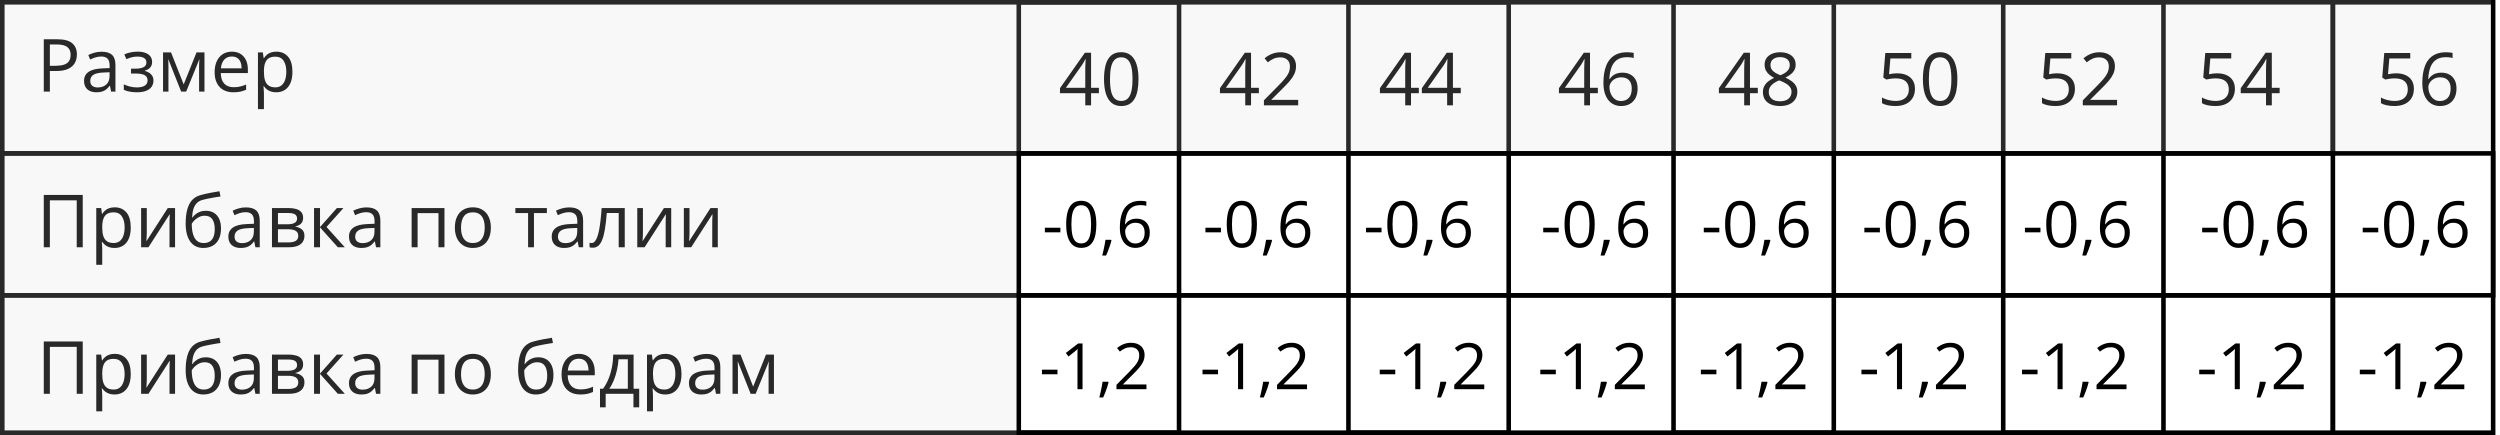 <?xml version="1.0" encoding="UTF-8"?> <svg xmlns="http://www.w3.org/2000/svg" width="546" height="95" viewBox="0 0 546 95" fill="none"><rect x="0.5" y="0.5" width="509" height="33" stroke="black"></rect><rect x="0.5" y="33.5" width="544" height="31" stroke="black"></rect><rect x="0.5" y="64.5" width="509" height="30" stroke="black"></rect><path d="M12.547 8.578C14.021 8.578 15.096 8.867 15.773 9.445C16.456 10.018 16.797 10.841 16.797 11.914C16.797 12.398 16.716 12.859 16.555 13.297C16.398 13.729 16.143 14.112 15.789 14.445C15.435 14.773 14.969 15.034 14.391 15.227C13.818 15.414 13.115 15.508 12.281 15.508H10.891V20H9.562V8.578H12.547ZM12.422 9.711H10.891V14.367H12.133C12.862 14.367 13.469 14.289 13.953 14.133C14.443 13.977 14.81 13.724 15.055 13.375C15.3 13.021 15.422 12.552 15.422 11.969C15.422 11.208 15.18 10.643 14.695 10.273C14.211 9.898 13.453 9.711 12.422 9.711ZM22.195 11.297C23.216 11.297 23.974 11.526 24.469 11.984C24.963 12.443 25.211 13.175 25.211 14.18V20H24.266L24.016 18.734H23.953C23.713 19.047 23.463 19.31 23.203 19.523C22.943 19.732 22.641 19.891 22.297 20C21.958 20.104 21.542 20.156 21.047 20.156C20.526 20.156 20.062 20.065 19.656 19.883C19.255 19.701 18.938 19.424 18.703 19.055C18.474 18.685 18.359 18.216 18.359 17.648C18.359 16.794 18.698 16.138 19.375 15.68C20.052 15.221 21.083 14.971 22.469 14.93L23.945 14.867V14.344C23.945 13.604 23.787 13.086 23.469 12.789C23.151 12.492 22.703 12.344 22.125 12.344C21.677 12.344 21.25 12.409 20.844 12.539C20.438 12.669 20.052 12.823 19.688 13L19.289 12.016C19.674 11.818 20.117 11.648 20.617 11.508C21.117 11.367 21.643 11.297 22.195 11.297ZM23.93 15.781L22.625 15.836C21.557 15.878 20.805 16.052 20.367 16.359C19.93 16.667 19.711 17.102 19.711 17.664C19.711 18.154 19.859 18.516 20.156 18.75C20.453 18.984 20.846 19.102 21.336 19.102C22.096 19.102 22.719 18.891 23.203 18.469C23.688 18.047 23.93 17.414 23.93 16.57V15.781ZM30.086 11.281C30.727 11.281 31.281 11.37 31.75 11.547C32.219 11.719 32.581 11.971 32.836 12.305C33.091 12.638 33.219 13.044 33.219 13.523C33.219 14.039 33.078 14.45 32.797 14.758C32.516 15.065 32.128 15.287 31.633 15.422V15.484C31.982 15.578 32.297 15.713 32.578 15.891C32.865 16.062 33.091 16.292 33.258 16.578C33.43 16.859 33.516 17.211 33.516 17.633C33.516 18.112 33.385 18.544 33.125 18.93C32.865 19.31 32.469 19.609 31.938 19.828C31.406 20.047 30.734 20.156 29.922 20.156C29.521 20.156 29.141 20.133 28.781 20.086C28.422 20.044 28.096 19.982 27.805 19.898C27.513 19.815 27.258 19.716 27.039 19.602V18.422C27.404 18.599 27.831 18.755 28.32 18.891C28.81 19.026 29.338 19.094 29.906 19.094C30.344 19.094 30.737 19.044 31.086 18.945C31.435 18.841 31.711 18.677 31.914 18.453C32.122 18.224 32.227 17.924 32.227 17.555C32.227 17.216 32.135 16.938 31.953 16.719C31.771 16.495 31.497 16.331 31.133 16.227C30.773 16.117 30.318 16.062 29.766 16.062H28.617V15H29.562C30.297 15 30.883 14.896 31.32 14.688C31.758 14.479 31.977 14.128 31.977 13.633C31.977 13.206 31.807 12.888 31.469 12.68C31.13 12.466 30.646 12.359 30.016 12.359C29.547 12.359 29.133 12.409 28.773 12.508C28.414 12.602 28.026 12.737 27.609 12.914L27.148 11.875C27.596 11.677 28.065 11.529 28.555 11.43C29.044 11.331 29.555 11.281 30.086 11.281ZM44.656 11.438V20H43.484V14.422C43.484 14.193 43.49 13.961 43.5 13.727C43.516 13.487 43.534 13.247 43.555 13.008H43.508L40.664 20H39.562L36.789 13.008H36.742C36.758 13.247 36.768 13.487 36.773 13.727C36.784 13.961 36.789 14.208 36.789 14.469V20H35.609V11.438H37.352L40.117 18.438L42.922 11.438H44.656ZM50.648 11.281C51.378 11.281 52.003 11.443 52.523 11.766C53.044 12.088 53.443 12.542 53.719 13.125C53.995 13.703 54.133 14.38 54.133 15.156V15.961H48.219C48.234 16.966 48.484 17.732 48.969 18.258C49.453 18.784 50.135 19.047 51.016 19.047C51.557 19.047 52.036 18.997 52.453 18.898C52.87 18.799 53.302 18.654 53.75 18.461V19.602C53.318 19.794 52.888 19.935 52.461 20.023C52.039 20.112 51.539 20.156 50.961 20.156C50.138 20.156 49.419 19.99 48.805 19.656C48.195 19.318 47.721 18.823 47.383 18.172C47.044 17.521 46.875 16.724 46.875 15.781C46.875 14.859 47.029 14.062 47.336 13.391C47.648 12.713 48.086 12.193 48.648 11.828C49.216 11.463 49.883 11.281 50.648 11.281ZM50.633 12.344C49.94 12.344 49.388 12.57 48.977 13.023C48.565 13.477 48.32 14.109 48.242 14.922H52.773C52.768 14.412 52.688 13.963 52.531 13.578C52.38 13.188 52.148 12.885 51.836 12.672C51.523 12.453 51.122 12.344 50.633 12.344ZM60.359 11.281C61.427 11.281 62.279 11.648 62.914 12.383C63.55 13.117 63.867 14.221 63.867 15.695C63.867 16.669 63.721 17.487 63.43 18.148C63.138 18.81 62.727 19.31 62.195 19.648C61.669 19.987 61.047 20.156 60.328 20.156C59.875 20.156 59.477 20.096 59.133 19.977C58.789 19.857 58.495 19.695 58.25 19.492C58.005 19.289 57.802 19.068 57.641 18.828H57.547C57.562 19.031 57.581 19.276 57.602 19.562C57.628 19.849 57.641 20.099 57.641 20.312V23.828H56.336V11.438H57.406L57.578 12.703H57.641C57.807 12.443 58.01 12.206 58.25 11.992C58.49 11.773 58.781 11.602 59.125 11.477C59.474 11.346 59.885 11.281 60.359 11.281ZM60.133 12.375C59.539 12.375 59.06 12.49 58.695 12.719C58.336 12.948 58.073 13.292 57.906 13.75C57.74 14.203 57.651 14.773 57.641 15.461V15.711C57.641 16.435 57.719 17.047 57.875 17.547C58.036 18.047 58.3 18.427 58.664 18.688C59.034 18.948 59.529 19.078 60.148 19.078C60.68 19.078 61.122 18.935 61.477 18.648C61.831 18.362 62.094 17.963 62.266 17.453C62.443 16.938 62.531 16.346 62.531 15.68C62.531 14.669 62.333 13.867 61.938 13.273C61.547 12.675 60.945 12.375 60.133 12.375Z" fill="black"></path><path d="M240 20.352H238.289V23H237.023V20.352H231.5V19.258L236.938 11.516H238.289V19.18H240V20.352ZM237.023 19.18V15.445C237.023 15.159 237.026 14.901 237.031 14.672C237.036 14.438 237.044 14.221 237.055 14.023C237.065 13.82 237.073 13.628 237.078 13.445C237.089 13.263 237.096 13.083 237.102 12.906H237.039C236.94 13.115 236.826 13.336 236.695 13.57C236.57 13.8 236.443 14.005 236.312 14.188L232.789 19.18H237.023ZM248.648 17.273C248.648 18.201 248.578 19.029 248.438 19.758C248.297 20.487 248.076 21.104 247.773 21.609C247.471 22.115 247.081 22.5 246.602 22.766C246.122 23.026 245.547 23.156 244.875 23.156C244.026 23.156 243.323 22.924 242.766 22.461C242.214 21.997 241.799 21.328 241.523 20.453C241.253 19.573 241.117 18.513 241.117 17.273C241.117 16.055 241.24 15.008 241.484 14.133C241.734 13.253 242.135 12.578 242.688 12.109C243.24 11.635 243.969 11.398 244.875 11.398C245.734 11.398 246.443 11.633 247 12.102C247.557 12.565 247.971 13.237 248.242 14.117C248.513 14.992 248.648 16.044 248.648 17.273ZM242.422 17.273C242.422 18.336 242.503 19.221 242.664 19.93C242.826 20.638 243.086 21.169 243.445 21.523C243.81 21.872 244.286 22.047 244.875 22.047C245.464 22.047 245.938 21.872 246.297 21.523C246.661 21.174 246.924 20.646 247.086 19.938C247.253 19.229 247.336 18.341 247.336 17.273C247.336 16.227 247.255 15.352 247.094 14.648C246.932 13.94 246.672 13.409 246.312 13.055C245.953 12.695 245.474 12.516 244.875 12.516C244.276 12.516 243.797 12.695 243.438 13.055C243.078 13.409 242.818 13.94 242.656 14.648C242.5 15.352 242.422 16.227 242.422 17.273ZM274.938 20.352H273.227V23H271.961V20.352H266.438V19.258L271.875 11.516H273.227V19.18H274.938V20.352ZM271.961 19.18V15.445C271.961 15.159 271.964 14.901 271.969 14.672C271.974 14.438 271.982 14.221 271.992 14.023C272.003 13.82 272.01 13.628 272.016 13.445C272.026 13.263 272.034 13.083 272.039 12.906H271.977C271.878 13.115 271.763 13.336 271.633 13.57C271.508 13.8 271.38 14.005 271.25 14.188L267.727 19.18H271.961ZM283.523 23H276.039V21.914L279.094 18.812C279.661 18.24 280.138 17.729 280.523 17.281C280.914 16.833 281.211 16.393 281.414 15.961C281.617 15.523 281.719 15.044 281.719 14.523C281.719 13.878 281.526 13.385 281.141 13.047C280.76 12.703 280.258 12.531 279.633 12.531C279.086 12.531 278.602 12.625 278.18 12.812C277.758 13 277.326 13.266 276.883 13.609L276.188 12.734C276.49 12.479 276.818 12.253 277.172 12.055C277.531 11.857 277.914 11.7 278.32 11.586C278.732 11.471 279.169 11.414 279.633 11.414C280.336 11.414 280.943 11.537 281.453 11.781C281.964 12.026 282.357 12.375 282.633 12.828C282.914 13.281 283.055 13.82 283.055 14.445C283.055 15.05 282.935 15.612 282.695 16.133C282.456 16.648 282.12 17.162 281.688 17.672C281.255 18.177 280.75 18.713 280.172 19.281L277.688 21.758V21.812H283.523V23ZM309.875 20.352H308.164V23H306.898V20.352H301.375V19.258L306.812 11.516H308.164V19.18H309.875V20.352ZM306.898 19.18V15.445C306.898 15.159 306.901 14.901 306.906 14.672C306.911 14.438 306.919 14.221 306.93 14.023C306.94 13.82 306.948 13.628 306.953 13.445C306.964 13.263 306.971 13.083 306.977 12.906H306.914C306.815 13.115 306.701 13.336 306.57 13.57C306.445 13.8 306.318 14.005 306.188 14.188L302.664 19.18H306.898ZM319.031 20.352H317.32V23H316.055V20.352H310.531V19.258L315.969 11.516H317.32V19.18H319.031V20.352ZM316.055 19.18V15.445C316.055 15.159 316.057 14.901 316.062 14.672C316.068 14.438 316.076 14.221 316.086 14.023C316.096 13.82 316.104 13.628 316.109 13.445C316.12 13.263 316.128 13.083 316.133 12.906H316.07C315.971 13.115 315.857 13.336 315.727 13.57C315.602 13.8 315.474 14.005 315.344 14.188L311.82 19.18H316.055ZM348.969 20.352H347.258V23H345.992V20.352H340.469V19.258L345.906 11.516H347.258V19.18H348.969V20.352ZM345.992 19.18V15.445C345.992 15.159 345.995 14.901 346 14.672C346.005 14.438 346.013 14.221 346.023 14.023C346.034 13.82 346.042 13.628 346.047 13.445C346.057 13.263 346.065 13.083 346.07 12.906H346.008C345.909 13.115 345.794 13.336 345.664 13.57C345.539 13.8 345.411 14.005 345.281 14.188L341.758 19.18H345.992ZM350.188 18.117C350.188 17.43 350.234 16.758 350.328 16.102C350.427 15.445 350.591 14.836 350.82 14.273C351.049 13.706 351.362 13.208 351.758 12.781C352.154 12.354 352.646 12.021 353.234 11.781C353.828 11.537 354.539 11.414 355.367 11.414C355.602 11.414 355.854 11.427 356.125 11.453C356.396 11.474 356.62 11.51 356.797 11.562V12.68C356.604 12.612 356.383 12.562 356.133 12.531C355.888 12.5 355.641 12.484 355.391 12.484C354.422 12.484 353.659 12.695 353.102 13.117C352.549 13.539 352.151 14.112 351.906 14.836C351.661 15.555 351.521 16.365 351.484 17.266H351.57C351.732 17.005 351.938 16.771 352.188 16.562C352.438 16.349 352.74 16.18 353.094 16.055C353.453 15.93 353.87 15.867 354.344 15.867C355.01 15.867 355.591 16.003 356.086 16.273C356.586 16.544 356.971 16.938 357.242 17.453C357.518 17.969 357.656 18.594 357.656 19.328C357.656 20.115 357.51 20.794 357.219 21.367C356.927 21.94 356.51 22.383 355.969 22.695C355.432 23.003 354.792 23.156 354.047 23.156C353.49 23.156 352.977 23.049 352.508 22.836C352.039 22.622 351.63 22.305 351.281 21.883C350.938 21.461 350.669 20.938 350.477 20.312C350.284 19.682 350.188 18.951 350.188 18.117ZM354.031 22.062C354.74 22.062 355.307 21.836 355.734 21.383C356.161 20.93 356.375 20.245 356.375 19.328C356.375 18.578 356.185 17.984 355.805 17.547C355.424 17.109 354.852 16.891 354.086 16.891C353.565 16.891 353.112 17 352.727 17.219C352.341 17.432 352.042 17.703 351.828 18.031C351.615 18.359 351.508 18.693 351.508 19.031C351.508 19.375 351.557 19.724 351.656 20.078C351.76 20.432 351.917 20.76 352.125 21.062C352.333 21.365 352.596 21.607 352.914 21.789C353.232 21.971 353.604 22.062 354.031 22.062ZM383.906 20.352H382.195V23H380.93V20.352H375.406V19.258L380.844 11.516H382.195V19.18H383.906V20.352ZM380.93 19.18V15.445C380.93 15.159 380.932 14.901 380.938 14.672C380.943 14.438 380.951 14.221 380.961 14.023C380.971 13.82 380.979 13.628 380.984 13.445C380.995 13.263 381.003 13.083 381.008 12.906H380.945C380.846 13.115 380.732 13.336 380.602 13.57C380.477 13.8 380.349 14.005 380.219 14.188L376.695 19.18H380.93ZM388.781 11.414C389.443 11.414 390.029 11.518 390.539 11.727C391.049 11.935 391.448 12.242 391.734 12.648C392.026 13.05 392.172 13.544 392.172 14.133C392.172 14.596 392.07 15.003 391.867 15.352C391.669 15.695 391.401 15.997 391.062 16.258C390.724 16.513 390.349 16.742 389.938 16.945C390.427 17.169 390.867 17.422 391.258 17.703C391.654 17.984 391.966 18.315 392.195 18.695C392.424 19.076 392.539 19.526 392.539 20.047C392.539 20.688 392.383 21.242 392.07 21.711C391.763 22.174 391.331 22.531 390.773 22.781C390.216 23.031 389.562 23.156 388.812 23.156C388.005 23.156 387.318 23.037 386.75 22.797C386.188 22.552 385.758 22.203 385.461 21.75C385.169 21.292 385.023 20.742 385.023 20.102C385.023 19.576 385.135 19.12 385.359 18.734C385.583 18.344 385.88 18.008 386.25 17.727C386.62 17.445 387.023 17.208 387.461 17.016C387.081 16.807 386.732 16.57 386.414 16.305C386.102 16.039 385.852 15.729 385.664 15.375C385.482 15.016 385.391 14.599 385.391 14.125C385.391 13.547 385.536 13.057 385.828 12.656C386.125 12.25 386.529 11.943 387.039 11.734C387.555 11.521 388.135 11.414 388.781 11.414ZM386.297 20.109C386.297 20.693 386.503 21.174 386.914 21.555C387.326 21.93 387.948 22.117 388.781 22.117C389.573 22.117 390.185 21.93 390.617 21.555C391.049 21.174 391.266 20.677 391.266 20.062C391.266 19.682 391.167 19.349 390.969 19.062C390.771 18.771 390.49 18.51 390.125 18.281C389.76 18.052 389.331 17.844 388.836 17.656L388.555 17.555C388.076 17.753 387.667 17.974 387.328 18.219C386.995 18.458 386.74 18.732 386.562 19.039C386.385 19.346 386.297 19.703 386.297 20.109ZM388.766 12.477C388.151 12.477 387.648 12.625 387.258 12.922C386.867 13.213 386.672 13.635 386.672 14.188C386.672 14.583 386.766 14.919 386.953 15.195C387.146 15.466 387.406 15.7 387.734 15.898C388.062 16.091 388.43 16.271 388.836 16.438C389.232 16.271 389.583 16.088 389.891 15.891C390.198 15.688 390.44 15.448 390.617 15.172C390.794 14.896 390.883 14.565 390.883 14.18C390.883 13.628 390.688 13.206 390.297 12.914C389.911 12.622 389.401 12.477 388.766 12.477ZM414.398 16.016C415.174 16.016 415.849 16.148 416.422 16.414C416.995 16.674 417.438 17.055 417.75 17.555C418.068 18.055 418.227 18.662 418.227 19.375C418.227 20.156 418.057 20.831 417.719 21.398C417.38 21.961 416.893 22.396 416.258 22.703C415.622 23.005 414.862 23.156 413.977 23.156C413.383 23.156 412.831 23.104 412.32 23C411.81 22.896 411.38 22.74 411.031 22.531V21.297C411.411 21.526 411.872 21.708 412.414 21.844C412.956 21.979 413.482 22.047 413.992 22.047C414.57 22.047 415.076 21.956 415.508 21.773C415.945 21.586 416.284 21.305 416.523 20.93C416.768 20.549 416.891 20.073 416.891 19.5C416.891 18.74 416.656 18.154 416.188 17.742C415.724 17.326 414.99 17.117 413.984 17.117C413.661 17.117 413.307 17.143 412.922 17.195C412.536 17.247 412.219 17.305 411.969 17.367L411.312 16.938L411.75 11.578H417.43V12.766H412.859L412.57 16.211C412.768 16.169 413.023 16.128 413.336 16.086C413.648 16.039 414.003 16.016 414.398 16.016ZM427.492 17.273C427.492 18.201 427.422 19.029 427.281 19.758C427.141 20.487 426.919 21.104 426.617 21.609C426.315 22.115 425.924 22.5 425.445 22.766C424.966 23.026 424.391 23.156 423.719 23.156C422.87 23.156 422.167 22.924 421.609 22.461C421.057 21.997 420.643 21.328 420.367 20.453C420.096 19.573 419.961 18.513 419.961 17.273C419.961 16.055 420.083 15.008 420.328 14.133C420.578 13.253 420.979 12.578 421.531 12.109C422.083 11.635 422.812 11.398 423.719 11.398C424.578 11.398 425.286 11.633 425.844 12.102C426.401 12.565 426.815 13.237 427.086 14.117C427.357 14.992 427.492 16.044 427.492 17.273ZM421.266 17.273C421.266 18.336 421.346 19.221 421.508 19.93C421.669 20.638 421.93 21.169 422.289 21.523C422.654 21.872 423.13 22.047 423.719 22.047C424.307 22.047 424.781 21.872 425.141 21.523C425.505 21.174 425.768 20.646 425.93 19.938C426.096 19.229 426.18 18.341 426.18 17.273C426.18 16.227 426.099 15.352 425.938 14.648C425.776 13.94 425.516 13.409 425.156 13.055C424.797 12.695 424.318 12.516 423.719 12.516C423.12 12.516 422.641 12.695 422.281 13.055C421.922 13.409 421.661 13.94 421.5 14.648C421.344 15.352 421.266 16.227 421.266 17.273ZM449.336 16.016C450.112 16.016 450.786 16.148 451.359 16.414C451.932 16.674 452.375 17.055 452.688 17.555C453.005 18.055 453.164 18.662 453.164 19.375C453.164 20.156 452.995 20.831 452.656 21.398C452.318 21.961 451.831 22.396 451.195 22.703C450.56 23.005 449.799 23.156 448.914 23.156C448.32 23.156 447.768 23.104 447.258 23C446.747 22.896 446.318 22.74 445.969 22.531V21.297C446.349 21.526 446.81 21.708 447.352 21.844C447.893 21.979 448.419 22.047 448.93 22.047C449.508 22.047 450.013 21.956 450.445 21.773C450.883 21.586 451.221 21.305 451.461 20.93C451.706 20.549 451.828 20.073 451.828 19.5C451.828 18.74 451.594 18.154 451.125 17.742C450.661 17.326 449.927 17.117 448.922 17.117C448.599 17.117 448.245 17.143 447.859 17.195C447.474 17.247 447.156 17.305 446.906 17.367L446.25 16.938L446.688 11.578H452.367V12.766H447.797L447.508 16.211C447.706 16.169 447.961 16.128 448.273 16.086C448.586 16.039 448.94 16.016 449.336 16.016ZM462.367 23H454.883V21.914L457.938 18.812C458.505 18.24 458.982 17.729 459.367 17.281C459.758 16.833 460.055 16.393 460.258 15.961C460.461 15.523 460.562 15.044 460.562 14.523C460.562 13.878 460.37 13.385 459.984 13.047C459.604 12.703 459.102 12.531 458.477 12.531C457.93 12.531 457.445 12.625 457.023 12.812C456.602 13 456.169 13.266 455.727 13.609L455.031 12.734C455.333 12.479 455.661 12.253 456.016 12.055C456.375 11.857 456.758 11.7 457.164 11.586C457.576 11.471 458.013 11.414 458.477 11.414C459.18 11.414 459.786 11.537 460.297 11.781C460.807 12.026 461.201 12.375 461.477 12.828C461.758 13.281 461.898 13.82 461.898 14.445C461.898 15.05 461.779 15.612 461.539 16.133C461.299 16.648 460.964 17.162 460.531 17.672C460.099 18.177 459.594 18.713 459.016 19.281L456.531 21.758V21.812H462.367V23ZM484.273 16.016C485.049 16.016 485.724 16.148 486.297 16.414C486.87 16.674 487.312 17.055 487.625 17.555C487.943 18.055 488.102 18.662 488.102 19.375C488.102 20.156 487.932 20.831 487.594 21.398C487.255 21.961 486.768 22.396 486.133 22.703C485.497 23.005 484.737 23.156 483.852 23.156C483.258 23.156 482.706 23.104 482.195 23C481.685 22.896 481.255 22.74 480.906 22.531V21.297C481.286 21.526 481.747 21.708 482.289 21.844C482.831 21.979 483.357 22.047 483.867 22.047C484.445 22.047 484.951 21.956 485.383 21.773C485.82 21.586 486.159 21.305 486.398 20.93C486.643 20.549 486.766 20.073 486.766 19.5C486.766 18.74 486.531 18.154 486.062 17.742C485.599 17.326 484.865 17.117 483.859 17.117C483.536 17.117 483.182 17.143 482.797 17.195C482.411 17.247 482.094 17.305 481.844 17.367L481.188 16.938L481.625 11.578H487.305V12.766H482.734L482.445 16.211C482.643 16.169 482.898 16.128 483.211 16.086C483.523 16.039 483.878 16.016 484.273 16.016ZM497.875 20.352H496.164V23H494.898V20.352H489.375V19.258L494.812 11.516H496.164V19.18H497.875V20.352ZM494.898 19.18V15.445C494.898 15.159 494.901 14.901 494.906 14.672C494.911 14.438 494.919 14.221 494.93 14.023C494.94 13.82 494.948 13.628 494.953 13.445C494.964 13.263 494.971 13.083 494.977 12.906H494.914C494.815 13.115 494.701 13.336 494.57 13.57C494.445 13.8 494.318 14.005 494.188 14.188L490.664 19.18H494.898ZM523.367 16.016C524.143 16.016 524.818 16.148 525.391 16.414C525.964 16.674 526.406 17.055 526.719 17.555C527.036 18.055 527.195 18.662 527.195 19.375C527.195 20.156 527.026 20.831 526.688 21.398C526.349 21.961 525.862 22.396 525.227 22.703C524.591 23.005 523.831 23.156 522.945 23.156C522.352 23.156 521.799 23.104 521.289 23C520.779 22.896 520.349 22.74 520 22.531V21.297C520.38 21.526 520.841 21.708 521.383 21.844C521.924 21.979 522.451 22.047 522.961 22.047C523.539 22.047 524.044 21.956 524.477 21.773C524.914 21.586 525.253 21.305 525.492 20.93C525.737 20.549 525.859 20.073 525.859 19.5C525.859 18.74 525.625 18.154 525.156 17.742C524.693 17.326 523.958 17.117 522.953 17.117C522.63 17.117 522.276 17.143 521.891 17.195C521.505 17.247 521.188 17.305 520.938 17.367L520.281 16.938L520.719 11.578H526.398V12.766H521.828L521.539 16.211C521.737 16.169 521.992 16.128 522.305 16.086C522.617 16.039 522.971 16.016 523.367 16.016ZM529.031 18.117C529.031 17.43 529.078 16.758 529.172 16.102C529.271 15.445 529.435 14.836 529.664 14.273C529.893 13.706 530.206 13.208 530.602 12.781C530.997 12.354 531.49 12.021 532.078 11.781C532.672 11.537 533.383 11.414 534.211 11.414C534.445 11.414 534.698 11.427 534.969 11.453C535.24 11.474 535.464 11.51 535.641 11.562V12.68C535.448 12.612 535.227 12.562 534.977 12.531C534.732 12.5 534.484 12.484 534.234 12.484C533.266 12.484 532.503 12.695 531.945 13.117C531.393 13.539 530.995 14.112 530.75 14.836C530.505 15.555 530.365 16.365 530.328 17.266H530.414C530.576 17.005 530.781 16.771 531.031 16.562C531.281 16.349 531.583 16.18 531.938 16.055C532.297 15.93 532.714 15.867 533.188 15.867C533.854 15.867 534.435 16.003 534.93 16.273C535.43 16.544 535.815 16.938 536.086 17.453C536.362 17.969 536.5 18.594 536.5 19.328C536.5 20.115 536.354 20.794 536.062 21.367C535.771 21.94 535.354 22.383 534.812 22.695C534.276 23.003 533.635 23.156 532.891 23.156C532.333 23.156 531.82 23.049 531.352 22.836C530.883 22.622 530.474 22.305 530.125 21.883C529.781 21.461 529.513 20.938 529.32 20.312C529.128 19.682 529.031 18.951 529.031 18.117ZM532.875 22.062C533.583 22.062 534.151 21.836 534.578 21.383C535.005 20.93 535.219 20.245 535.219 19.328C535.219 18.578 535.029 17.984 534.648 17.547C534.268 17.109 533.695 16.891 532.93 16.891C532.409 16.891 531.956 17 531.57 17.219C531.185 17.432 530.885 17.703 530.672 18.031C530.458 18.359 530.352 18.693 530.352 19.031C530.352 19.375 530.401 19.724 530.5 20.078C530.604 20.432 530.76 20.76 530.969 21.062C531.177 21.365 531.44 21.607 531.758 21.789C532.076 21.971 532.448 22.062 532.875 22.062Z" fill="black"></path><path d="M228.197 50.746V49.734H231.588V50.746H228.197ZM239.442 48.989C239.442 49.8 239.381 50.525 239.258 51.163C239.135 51.801 238.941 52.341 238.677 52.783C238.412 53.225 238.071 53.562 237.651 53.795C237.232 54.023 236.729 54.137 236.141 54.137C235.398 54.137 234.783 53.934 234.295 53.528C233.812 53.123 233.45 52.537 233.208 51.772C232.971 51.001 232.853 50.074 232.853 48.989C232.853 47.923 232.96 47.007 233.174 46.241C233.393 45.471 233.743 44.881 234.227 44.471C234.71 44.056 235.348 43.849 236.141 43.849C236.893 43.849 237.512 44.054 238 44.464C238.488 44.87 238.85 45.457 239.087 46.227C239.324 46.993 239.442 47.914 239.442 48.989ZM233.994 48.989C233.994 49.919 234.065 50.694 234.206 51.313C234.347 51.933 234.575 52.398 234.89 52.708C235.209 53.013 235.626 53.166 236.141 53.166C236.656 53.166 237.07 53.013 237.385 52.708C237.704 52.403 237.934 51.94 238.075 51.32C238.221 50.7 238.294 49.923 238.294 48.989C238.294 48.073 238.223 47.308 238.082 46.692C237.941 46.073 237.713 45.608 237.398 45.298C237.084 44.983 236.665 44.826 236.141 44.826C235.617 44.826 235.197 44.983 234.883 45.298C234.568 45.608 234.34 46.073 234.199 46.692C234.062 47.308 233.994 48.073 233.994 48.989ZM242.655 52.373L242.744 52.53C242.662 52.863 242.557 53.218 242.43 53.597C242.307 53.975 242.17 54.353 242.02 54.731C241.874 55.114 241.726 55.472 241.575 55.805H240.728C240.823 55.44 240.917 55.055 241.008 54.649C241.099 54.248 241.181 53.852 241.254 53.46C241.331 53.063 241.393 52.701 241.438 52.373H242.655ZM244.576 49.727C244.576 49.126 244.617 48.538 244.699 47.964C244.786 47.39 244.929 46.856 245.13 46.364C245.33 45.867 245.604 45.432 245.95 45.059C246.297 44.685 246.727 44.393 247.242 44.184C247.762 43.969 248.384 43.862 249.108 43.862C249.313 43.862 249.535 43.874 249.771 43.897C250.008 43.915 250.204 43.947 250.359 43.992V44.97C250.191 44.91 249.997 44.867 249.778 44.84C249.564 44.812 249.348 44.799 249.129 44.799C248.281 44.799 247.614 44.983 247.126 45.352C246.643 45.722 246.294 46.223 246.08 46.856C245.866 47.485 245.743 48.194 245.711 48.982H245.786C245.927 48.755 246.107 48.55 246.326 48.367C246.545 48.18 246.809 48.032 247.119 47.923C247.434 47.813 247.798 47.759 248.213 47.759C248.796 47.759 249.304 47.877 249.737 48.114C250.175 48.351 250.512 48.695 250.749 49.147C250.991 49.598 251.111 50.145 251.111 50.787C251.111 51.475 250.984 52.07 250.729 52.571C250.473 53.073 250.109 53.46 249.635 53.733C249.165 54.002 248.605 54.137 247.953 54.137C247.465 54.137 247.017 54.043 246.606 53.856C246.196 53.67 245.839 53.392 245.533 53.023C245.232 52.653 244.998 52.195 244.829 51.648C244.66 51.097 244.576 50.457 244.576 49.727ZM247.939 53.18C248.559 53.18 249.056 52.981 249.43 52.585C249.803 52.188 249.99 51.589 249.99 50.787C249.99 50.131 249.824 49.611 249.491 49.228C249.159 48.846 248.657 48.654 247.987 48.654C247.532 48.654 247.135 48.75 246.798 48.941C246.461 49.128 246.199 49.365 246.012 49.652C245.825 49.94 245.731 50.231 245.731 50.527C245.731 50.828 245.775 51.133 245.861 51.443C245.952 51.753 246.089 52.04 246.271 52.305C246.454 52.569 246.684 52.781 246.962 52.94C247.24 53.1 247.566 53.18 247.939 53.18ZM263.266 50.746V49.734H266.656V50.746H263.266ZM274.511 48.989C274.511 49.8 274.449 50.525 274.326 51.163C274.203 51.801 274.009 52.341 273.745 52.783C273.481 53.225 273.139 53.562 272.72 53.795C272.3 54.023 271.797 54.137 271.209 54.137C270.466 54.137 269.851 53.934 269.363 53.528C268.88 53.123 268.518 52.537 268.276 51.772C268.039 51.001 267.921 50.074 267.921 48.989C267.921 47.923 268.028 47.007 268.242 46.241C268.461 45.471 268.812 44.881 269.295 44.471C269.778 44.056 270.416 43.849 271.209 43.849C271.961 43.849 272.581 44.054 273.068 44.464C273.556 44.87 273.918 45.457 274.155 46.227C274.392 46.993 274.511 47.914 274.511 48.989ZM269.062 48.989C269.062 49.919 269.133 50.694 269.274 51.313C269.416 51.933 269.644 52.398 269.958 52.708C270.277 53.013 270.694 53.166 271.209 53.166C271.724 53.166 272.139 53.013 272.453 52.708C272.772 52.403 273.002 51.94 273.144 51.32C273.289 50.7 273.362 49.923 273.362 48.989C273.362 48.073 273.292 47.308 273.15 46.692C273.009 46.073 272.781 45.608 272.467 45.298C272.152 44.983 271.733 44.826 271.209 44.826C270.685 44.826 270.266 44.983 269.951 45.298C269.637 45.608 269.409 46.073 269.268 46.692C269.131 47.308 269.062 48.073 269.062 48.989ZM277.724 52.373L277.812 52.53C277.73 52.863 277.626 53.218 277.498 53.597C277.375 53.975 277.238 54.353 277.088 54.731C276.942 55.114 276.794 55.472 276.644 55.805H275.796C275.892 55.44 275.985 55.055 276.076 54.649C276.167 54.248 276.249 53.852 276.322 53.46C276.4 53.063 276.461 52.701 276.507 52.373H277.724ZM279.645 49.727C279.645 49.126 279.686 48.538 279.768 47.964C279.854 47.39 279.998 46.856 280.198 46.364C280.399 45.867 280.672 45.432 281.019 45.059C281.365 44.685 281.796 44.393 282.311 44.184C282.83 43.969 283.452 43.862 284.177 43.862C284.382 43.862 284.603 43.874 284.84 43.897C285.077 43.915 285.273 43.947 285.428 43.992V44.97C285.259 44.91 285.065 44.867 284.847 44.84C284.632 44.812 284.416 44.799 284.197 44.799C283.35 44.799 282.682 44.983 282.194 45.352C281.711 45.722 281.363 46.223 281.148 46.856C280.934 47.485 280.811 48.194 280.779 48.982H280.854C280.996 48.755 281.176 48.55 281.395 48.367C281.613 48.18 281.878 48.032 282.188 47.923C282.502 47.813 282.867 47.759 283.281 47.759C283.865 47.759 284.373 47.877 284.806 48.114C285.243 48.351 285.58 48.695 285.817 49.147C286.059 49.598 286.18 50.145 286.18 50.787C286.18 51.475 286.052 52.07 285.797 52.571C285.542 53.073 285.177 53.46 284.703 53.733C284.234 54.002 283.673 54.137 283.021 54.137C282.534 54.137 282.085 54.043 281.675 53.856C281.265 53.67 280.907 53.392 280.602 53.023C280.301 52.653 280.066 52.195 279.897 51.648C279.729 51.097 279.645 50.457 279.645 49.727ZM283.008 53.18C283.628 53.18 284.124 52.981 284.498 52.585C284.872 52.188 285.059 51.589 285.059 50.787C285.059 50.131 284.892 49.611 284.56 49.228C284.227 48.846 283.726 48.654 283.056 48.654C282.6 48.654 282.203 48.75 281.866 48.941C281.529 49.128 281.267 49.365 281.08 49.652C280.893 49.94 280.8 50.231 280.8 50.527C280.8 50.828 280.843 51.133 280.93 51.443C281.021 51.753 281.158 52.04 281.34 52.305C281.522 52.569 281.752 52.781 282.03 52.94C282.308 53.1 282.634 53.18 283.008 53.18ZM298.334 50.746V49.734H301.725V50.746H298.334ZM309.579 48.989C309.579 49.8 309.518 50.525 309.395 51.163C309.271 51.801 309.078 52.341 308.813 52.783C308.549 53.225 308.207 53.562 307.788 53.795C307.369 54.023 306.865 54.137 306.277 54.137C305.535 54.137 304.919 53.934 304.432 53.528C303.949 53.123 303.586 52.537 303.345 51.772C303.108 51.001 302.989 50.074 302.989 48.989C302.989 47.923 303.096 47.007 303.311 46.241C303.529 45.471 303.88 44.881 304.363 44.471C304.846 44.056 305.484 43.849 306.277 43.849C307.029 43.849 307.649 44.054 308.137 44.464C308.624 44.87 308.987 45.457 309.224 46.227C309.461 46.993 309.579 47.914 309.579 48.989ZM304.131 48.989C304.131 49.919 304.201 50.694 304.343 51.313C304.484 51.933 304.712 52.398 305.026 52.708C305.345 53.013 305.762 53.166 306.277 53.166C306.792 53.166 307.207 53.013 307.521 52.708C307.84 52.403 308.071 51.94 308.212 51.32C308.358 50.7 308.431 49.923 308.431 48.989C308.431 48.073 308.36 47.308 308.219 46.692C308.077 46.073 307.85 45.608 307.535 45.298C307.221 44.983 306.801 44.826 306.277 44.826C305.753 44.826 305.334 44.983 305.02 45.298C304.705 45.608 304.477 46.073 304.336 46.692C304.199 47.308 304.131 48.073 304.131 48.989ZM312.792 52.373L312.881 52.53C312.799 52.863 312.694 53.218 312.566 53.597C312.443 53.975 312.307 54.353 312.156 54.731C312.01 55.114 311.862 55.472 311.712 55.805H310.864C310.96 55.44 311.053 55.055 311.145 54.649C311.236 54.248 311.318 53.852 311.391 53.46C311.468 53.063 311.53 52.701 311.575 52.373H312.792ZM314.713 49.727C314.713 49.126 314.754 48.538 314.836 47.964C314.923 47.39 315.066 46.856 315.267 46.364C315.467 45.867 315.741 45.432 316.087 45.059C316.433 44.685 316.864 44.393 317.379 44.184C317.898 43.969 318.521 43.862 319.245 43.862C319.45 43.862 319.671 43.874 319.908 43.897C320.145 43.915 320.341 43.947 320.496 43.992V44.97C320.327 44.91 320.134 44.867 319.915 44.84C319.701 44.812 319.484 44.799 319.266 44.799C318.418 44.799 317.75 44.983 317.263 45.352C316.78 45.722 316.431 46.223 316.217 46.856C316.003 47.485 315.88 48.194 315.848 48.982H315.923C316.064 48.755 316.244 48.55 316.463 48.367C316.682 48.18 316.946 48.032 317.256 47.923C317.57 47.813 317.935 47.759 318.35 47.759C318.933 47.759 319.441 47.877 319.874 48.114C320.312 48.351 320.649 48.695 320.886 49.147C321.127 49.598 321.248 50.145 321.248 50.787C321.248 51.475 321.12 52.07 320.865 52.571C320.61 53.073 320.245 53.46 319.771 53.733C319.302 54.002 318.742 54.137 318.09 54.137C317.602 54.137 317.153 54.043 316.743 53.856C316.333 53.67 315.975 53.392 315.67 53.023C315.369 52.653 315.134 52.195 314.966 51.648C314.797 51.097 314.713 50.457 314.713 49.727ZM318.076 53.18C318.696 53.18 319.193 52.981 319.566 52.585C319.94 52.188 320.127 51.589 320.127 50.787C320.127 50.131 319.961 49.611 319.628 49.228C319.295 48.846 318.794 48.654 318.124 48.654C317.668 48.654 317.272 48.75 316.935 48.941C316.597 49.128 316.335 49.365 316.148 49.652C315.962 49.94 315.868 50.231 315.868 50.527C315.868 50.828 315.911 51.133 315.998 51.443C316.089 51.753 316.226 52.04 316.408 52.305C316.59 52.569 316.821 52.781 317.099 52.94C317.377 53.1 317.702 53.18 318.076 53.18ZM337.039 50.746V49.734H340.43V50.746H337.039ZM348.284 48.989C348.284 49.8 348.223 50.525 348.1 51.163C347.977 51.801 347.783 52.341 347.519 52.783C347.254 53.225 346.912 53.562 346.493 53.795C346.074 54.023 345.57 54.137 344.982 54.137C344.24 54.137 343.624 53.934 343.137 53.528C342.654 53.123 342.291 52.537 342.05 51.772C341.813 51.001 341.694 50.074 341.694 48.989C341.694 47.923 341.801 47.007 342.016 46.241C342.234 45.471 342.585 44.881 343.068 44.471C343.551 44.056 344.189 43.849 344.982 43.849C345.734 43.849 346.354 44.054 346.842 44.464C347.329 44.87 347.692 45.457 347.929 46.227C348.166 46.993 348.284 47.914 348.284 48.989ZM342.836 48.989C342.836 49.919 342.907 50.694 343.048 51.313C343.189 51.933 343.417 52.398 343.731 52.708C344.05 53.013 344.467 53.166 344.982 53.166C345.497 53.166 345.912 53.013 346.227 52.708C346.546 52.403 346.776 51.94 346.917 51.32C347.063 50.7 347.136 49.923 347.136 48.989C347.136 48.073 347.065 47.308 346.924 46.692C346.783 46.073 346.555 45.608 346.24 45.298C345.926 44.983 345.507 44.826 344.982 44.826C344.458 44.826 344.039 44.983 343.725 45.298C343.41 45.608 343.182 46.073 343.041 46.692C342.904 47.308 342.836 48.073 342.836 48.989ZM351.497 52.373L351.586 52.53C351.504 52.863 351.399 53.218 351.271 53.597C351.148 53.975 351.012 54.353 350.861 54.731C350.715 55.114 350.567 55.472 350.417 55.805H349.569C349.665 55.44 349.758 55.055 349.85 54.649C349.941 54.248 350.023 53.852 350.096 53.46C350.173 53.063 350.235 52.701 350.28 52.373H351.497ZM353.418 49.727C353.418 49.126 353.459 48.538 353.541 47.964C353.628 47.39 353.771 46.856 353.972 46.364C354.172 45.867 354.446 45.432 354.792 45.059C355.138 44.685 355.569 44.393 356.084 44.184C356.604 43.969 357.226 43.862 357.95 43.862C358.155 43.862 358.376 43.874 358.613 43.897C358.85 43.915 359.046 43.947 359.201 43.992V44.97C359.033 44.91 358.839 44.867 358.62 44.84C358.406 44.812 358.189 44.799 357.971 44.799C357.123 44.799 356.455 44.983 355.968 45.352C355.485 45.722 355.136 46.223 354.922 46.856C354.708 47.485 354.585 48.194 354.553 48.982H354.628C354.769 48.755 354.949 48.55 355.168 48.367C355.387 48.18 355.651 48.032 355.961 47.923C356.275 47.813 356.64 47.759 357.055 47.759C357.638 47.759 358.146 47.877 358.579 48.114C359.017 48.351 359.354 48.695 359.591 49.147C359.832 49.598 359.953 50.145 359.953 50.787C359.953 51.475 359.826 52.07 359.57 52.571C359.315 53.073 358.951 53.46 358.477 53.733C358.007 54.002 357.447 54.137 356.795 54.137C356.307 54.137 355.858 54.043 355.448 53.856C355.038 53.67 354.68 53.392 354.375 53.023C354.074 52.653 353.84 52.195 353.671 51.648C353.502 51.097 353.418 50.457 353.418 49.727ZM356.781 53.18C357.401 53.18 357.898 52.981 358.271 52.585C358.645 52.188 358.832 51.589 358.832 50.787C358.832 50.131 358.666 49.611 358.333 49.228C358 48.846 357.499 48.654 356.829 48.654C356.373 48.654 355.977 48.75 355.64 48.941C355.302 49.128 355.04 49.365 354.854 49.652C354.667 49.94 354.573 50.231 354.573 50.527C354.573 50.828 354.617 51.133 354.703 51.443C354.794 51.753 354.931 52.04 355.113 52.305C355.296 52.569 355.526 52.781 355.804 52.94C356.082 53.1 356.408 53.18 356.781 53.18ZM372.107 50.746V49.734H375.498V50.746H372.107ZM383.353 48.989C383.353 49.8 383.291 50.525 383.168 51.163C383.045 51.801 382.851 52.341 382.587 52.783C382.323 53.225 381.981 53.562 381.562 53.795C381.142 54.023 380.639 54.137 380.051 54.137C379.308 54.137 378.693 53.934 378.205 53.528C377.722 53.123 377.36 52.537 377.118 51.772C376.881 51.001 376.763 50.074 376.763 48.989C376.763 47.923 376.87 47.007 377.084 46.241C377.303 45.471 377.654 44.881 378.137 44.471C378.62 44.056 379.258 43.849 380.051 43.849C380.803 43.849 381.423 44.054 381.91 44.464C382.398 44.87 382.76 45.457 382.997 46.227C383.234 46.993 383.353 47.914 383.353 48.989ZM377.904 48.989C377.904 49.919 377.975 50.694 378.116 51.313C378.257 51.933 378.485 52.398 378.8 52.708C379.119 53.013 379.536 53.166 380.051 53.166C380.566 53.166 380.98 53.013 381.295 52.708C381.614 52.403 381.844 51.94 381.985 51.32C382.131 50.7 382.204 49.923 382.204 48.989C382.204 48.073 382.133 47.308 381.992 46.692C381.851 46.073 381.623 45.608 381.309 45.298C380.994 44.983 380.575 44.826 380.051 44.826C379.527 44.826 379.107 44.983 378.793 45.298C378.479 45.608 378.251 46.073 378.109 46.692C377.973 47.308 377.904 48.073 377.904 48.989ZM386.565 52.373L386.654 52.53C386.572 52.863 386.467 53.218 386.34 53.597C386.217 53.975 386.08 54.353 385.93 54.731C385.784 55.114 385.636 55.472 385.485 55.805H384.638C384.733 55.44 384.827 55.055 384.918 54.649C385.009 54.248 385.091 53.852 385.164 53.46C385.242 53.063 385.303 52.701 385.349 52.373H386.565ZM388.486 49.727C388.486 49.126 388.527 48.538 388.609 47.964C388.696 47.39 388.84 46.856 389.04 46.364C389.241 45.867 389.514 45.432 389.86 45.059C390.207 44.685 390.637 44.393 391.152 44.184C391.672 43.969 392.294 43.862 393.019 43.862C393.224 43.862 393.445 43.874 393.682 43.897C393.919 43.915 394.115 43.947 394.27 43.992V44.97C394.101 44.91 393.907 44.867 393.688 44.84C393.474 44.812 393.258 44.799 393.039 44.799C392.191 44.799 391.524 44.983 391.036 45.352C390.553 45.722 390.204 46.223 389.99 46.856C389.776 47.485 389.653 48.194 389.621 48.982H389.696C389.838 48.755 390.018 48.55 390.236 48.367C390.455 48.18 390.719 48.032 391.029 47.923C391.344 47.813 391.708 47.759 392.123 47.759C392.706 47.759 393.215 47.877 393.647 48.114C394.085 48.351 394.422 48.695 394.659 49.147C394.901 49.598 395.021 50.145 395.021 50.787C395.021 51.475 394.894 52.07 394.639 52.571C394.383 53.073 394.019 53.46 393.545 53.733C393.076 54.002 392.515 54.137 391.863 54.137C391.376 54.137 390.927 54.043 390.517 53.856C390.106 53.67 389.749 53.392 389.443 53.023C389.143 52.653 388.908 52.195 388.739 51.648C388.571 51.097 388.486 50.457 388.486 49.727ZM391.85 53.18C392.469 53.18 392.966 52.981 393.34 52.585C393.714 52.188 393.9 51.589 393.9 50.787C393.9 50.131 393.734 49.611 393.401 49.228C393.069 48.846 392.567 48.654 391.897 48.654C391.442 48.654 391.045 48.75 390.708 48.941C390.371 49.128 390.109 49.365 389.922 49.652C389.735 49.94 389.642 50.231 389.642 50.527C389.642 50.828 389.685 51.133 389.771 51.443C389.863 51.753 389.999 52.04 390.182 52.305C390.364 52.569 390.594 52.781 390.872 52.94C391.15 53.1 391.476 53.18 391.85 53.18ZM407.176 50.746V49.734H410.566V50.746H407.176ZM418.421 48.989C418.421 49.8 418.359 50.525 418.236 51.163C418.113 51.801 417.92 52.341 417.655 52.783C417.391 53.225 417.049 53.562 416.63 53.795C416.211 54.023 415.707 54.137 415.119 54.137C414.376 54.137 413.761 53.934 413.273 53.528C412.79 53.123 412.428 52.537 412.187 51.772C411.95 51.001 411.831 50.074 411.831 48.989C411.831 47.923 411.938 47.007 412.152 46.241C412.371 45.471 412.722 44.881 413.205 44.471C413.688 44.056 414.326 43.849 415.119 43.849C415.871 43.849 416.491 44.054 416.979 44.464C417.466 44.87 417.828 45.457 418.065 46.227C418.302 46.993 418.421 47.914 418.421 48.989ZM412.973 48.989C412.973 49.919 413.043 50.694 413.185 51.313C413.326 51.933 413.554 52.398 413.868 52.708C414.187 53.013 414.604 53.166 415.119 53.166C415.634 53.166 416.049 53.013 416.363 52.708C416.682 52.403 416.912 51.94 417.054 51.32C417.2 50.7 417.272 49.923 417.272 48.989C417.272 48.073 417.202 47.308 417.061 46.692C416.919 46.073 416.691 45.608 416.377 45.298C416.062 44.983 415.643 44.826 415.119 44.826C414.595 44.826 414.176 44.983 413.861 45.298C413.547 45.608 413.319 46.073 413.178 46.692C413.041 47.308 412.973 48.073 412.973 48.989ZM421.634 52.373L421.723 52.53C421.641 52.863 421.536 53.218 421.408 53.597C421.285 53.975 421.148 54.353 420.998 54.731C420.852 55.114 420.704 55.472 420.554 55.805H419.706C419.802 55.44 419.895 55.055 419.986 54.649C420.077 54.248 420.16 53.852 420.232 53.46C420.31 53.063 420.371 52.701 420.417 52.373H421.634ZM423.555 49.727C423.555 49.126 423.596 48.538 423.678 47.964C423.764 47.39 423.908 46.856 424.108 46.364C424.309 45.867 424.582 45.432 424.929 45.059C425.275 44.685 425.706 44.393 426.221 44.184C426.74 43.969 427.362 43.862 428.087 43.862C428.292 43.862 428.513 43.874 428.75 43.897C428.987 43.915 429.183 43.947 429.338 43.992V44.97C429.169 44.91 428.976 44.867 428.757 44.84C428.543 44.812 428.326 44.799 428.107 44.799C427.26 44.799 426.592 44.983 426.104 45.352C425.621 45.722 425.273 46.223 425.059 46.856C424.844 47.485 424.721 48.194 424.689 48.982H424.765C424.906 48.755 425.086 48.55 425.305 48.367C425.523 48.18 425.788 48.032 426.098 47.923C426.412 47.813 426.777 47.759 427.191 47.759C427.775 47.759 428.283 47.877 428.716 48.114C429.153 48.351 429.491 48.695 429.728 49.147C429.969 49.598 430.09 50.145 430.09 50.787C430.09 51.475 429.962 52.07 429.707 52.571C429.452 53.073 429.087 53.46 428.613 53.733C428.144 54.002 427.583 54.137 426.932 54.137C426.444 54.137 425.995 54.043 425.585 53.856C425.175 53.67 424.817 53.392 424.512 53.023C424.211 52.653 423.976 52.195 423.808 51.648C423.639 51.097 423.555 50.457 423.555 49.727ZM426.918 53.18C427.538 53.18 428.035 52.981 428.408 52.585C428.782 52.188 428.969 51.589 428.969 50.787C428.969 50.131 428.802 49.611 428.47 49.228C428.137 48.846 427.636 48.654 426.966 48.654C426.51 48.654 426.114 48.75 425.776 48.941C425.439 49.128 425.177 49.365 424.99 49.652C424.803 49.94 424.71 50.231 424.71 50.527C424.71 50.828 424.753 51.133 424.84 51.443C424.931 51.753 425.068 52.04 425.25 52.305C425.432 52.569 425.662 52.781 425.94 52.94C426.218 53.1 426.544 53.18 426.918 53.18ZM442.244 50.746V49.734H445.635V50.746H442.244ZM453.489 48.989C453.489 49.8 453.428 50.525 453.305 51.163C453.182 51.801 452.988 52.341 452.724 52.783C452.459 53.225 452.118 53.562 451.698 53.795C451.279 54.023 450.775 54.137 450.188 54.137C449.445 54.137 448.829 53.934 448.342 53.528C447.859 53.123 447.496 52.537 447.255 51.772C447.018 51.001 446.899 50.074 446.899 48.989C446.899 47.923 447.007 47.007 447.221 46.241C447.439 45.471 447.79 44.881 448.273 44.471C448.757 44.056 449.395 43.849 450.188 43.849C450.939 43.849 451.559 44.054 452.047 44.464C452.535 44.87 452.897 45.457 453.134 46.227C453.371 46.993 453.489 47.914 453.489 48.989ZM448.041 48.989C448.041 49.919 448.112 50.694 448.253 51.313C448.394 51.933 448.622 52.398 448.937 52.708C449.256 53.013 449.673 53.166 450.188 53.166C450.702 53.166 451.117 53.013 451.432 52.708C451.751 52.403 451.981 51.94 452.122 51.32C452.268 50.7 452.341 49.923 452.341 48.989C452.341 48.073 452.27 47.308 452.129 46.692C451.988 46.073 451.76 45.608 451.445 45.298C451.131 44.983 450.712 44.826 450.188 44.826C449.663 44.826 449.244 44.983 448.93 45.298C448.615 45.608 448.387 46.073 448.246 46.692C448.109 47.308 448.041 48.073 448.041 48.989ZM456.702 52.373L456.791 52.53C456.709 52.863 456.604 53.218 456.477 53.597C456.354 53.975 456.217 54.353 456.066 54.731C455.921 55.114 455.772 55.472 455.622 55.805H454.774C454.87 55.44 454.964 55.055 455.055 54.649C455.146 54.248 455.228 53.852 455.301 53.46C455.378 53.063 455.44 52.701 455.485 52.373H456.702ZM458.623 49.727C458.623 49.126 458.664 48.538 458.746 47.964C458.833 47.39 458.976 46.856 459.177 46.364C459.377 45.867 459.651 45.432 459.997 45.059C460.343 44.685 460.774 44.393 461.289 44.184C461.809 43.969 462.431 43.862 463.155 43.862C463.36 43.862 463.581 43.874 463.818 43.897C464.055 43.915 464.251 43.947 464.406 43.992V44.97C464.238 44.91 464.044 44.867 463.825 44.84C463.611 44.812 463.395 44.799 463.176 44.799C462.328 44.799 461.66 44.983 461.173 45.352C460.69 45.722 460.341 46.223 460.127 46.856C459.913 47.485 459.79 48.194 459.758 48.982H459.833C459.974 48.755 460.154 48.55 460.373 48.367C460.592 48.18 460.856 48.032 461.166 47.923C461.48 47.813 461.845 47.759 462.26 47.759C462.843 47.759 463.351 47.877 463.784 48.114C464.222 48.351 464.559 48.695 464.796 49.147C465.037 49.598 465.158 50.145 465.158 50.787C465.158 51.475 465.031 52.07 464.775 52.571C464.52 53.073 464.156 53.46 463.682 53.733C463.212 54.002 462.652 54.137 462 54.137C461.512 54.137 461.063 54.043 460.653 53.856C460.243 53.67 459.885 53.392 459.58 53.023C459.279 52.653 459.045 52.195 458.876 51.648C458.707 51.097 458.623 50.457 458.623 49.727ZM461.986 53.18C462.606 53.18 463.103 52.981 463.477 52.585C463.85 52.188 464.037 51.589 464.037 50.787C464.037 50.131 463.871 49.611 463.538 49.228C463.205 48.846 462.704 48.654 462.034 48.654C461.578 48.654 461.182 48.75 460.845 48.941C460.507 49.128 460.245 49.365 460.059 49.652C459.872 49.94 459.778 50.231 459.778 50.527C459.778 50.828 459.822 51.133 459.908 51.443C459.999 51.753 460.136 52.04 460.318 52.305C460.501 52.569 460.731 52.781 461.009 52.94C461.287 53.1 461.613 53.18 461.986 53.18ZM480.949 50.746V49.734H484.34V50.746H480.949ZM492.194 48.989C492.194 49.8 492.133 50.525 492.01 51.163C491.887 51.801 491.693 52.341 491.429 52.783C491.164 53.225 490.823 53.562 490.403 53.795C489.984 54.023 489.48 54.137 488.893 54.137C488.15 54.137 487.535 53.934 487.047 53.528C486.564 53.123 486.201 52.537 485.96 51.772C485.723 51.001 485.604 50.074 485.604 48.989C485.604 47.923 485.712 47.007 485.926 46.241C486.145 45.471 486.495 44.881 486.979 44.471C487.462 44.056 488.1 43.849 488.893 43.849C489.645 43.849 490.264 44.054 490.752 44.464C491.24 44.87 491.602 45.457 491.839 46.227C492.076 46.993 492.194 47.914 492.194 48.989ZM486.746 48.989C486.746 49.919 486.817 50.694 486.958 51.313C487.099 51.933 487.327 52.398 487.642 52.708C487.961 53.013 488.378 53.166 488.893 53.166C489.408 53.166 489.822 53.013 490.137 52.708C490.456 52.403 490.686 51.94 490.827 51.32C490.973 50.7 491.046 49.923 491.046 48.989C491.046 48.073 490.975 47.308 490.834 46.692C490.693 46.073 490.465 45.608 490.15 45.298C489.836 44.983 489.417 44.826 488.893 44.826C488.368 44.826 487.949 44.983 487.635 45.298C487.32 45.608 487.092 46.073 486.951 46.692C486.814 47.308 486.746 48.073 486.746 48.989ZM495.407 52.373L495.496 52.53C495.414 52.863 495.309 53.218 495.182 53.597C495.059 53.975 494.922 54.353 494.771 54.731C494.626 55.114 494.478 55.472 494.327 55.805H493.479C493.575 55.44 493.669 55.055 493.76 54.649C493.851 54.248 493.933 53.852 494.006 53.46C494.083 53.063 494.145 52.701 494.19 52.373H495.407ZM497.328 49.727C497.328 49.126 497.369 48.538 497.451 47.964C497.538 47.39 497.681 46.856 497.882 46.364C498.082 45.867 498.356 45.432 498.702 45.059C499.049 44.685 499.479 44.393 499.994 44.184C500.514 43.969 501.136 43.862 501.86 43.862C502.065 43.862 502.286 43.874 502.523 43.897C502.76 43.915 502.956 43.947 503.111 43.992V44.97C502.943 44.91 502.749 44.867 502.53 44.84C502.316 44.812 502.1 44.799 501.881 44.799C501.033 44.799 500.366 44.983 499.878 45.352C499.395 45.722 499.046 46.223 498.832 46.856C498.618 47.485 498.495 48.194 498.463 48.982H498.538C498.679 48.755 498.859 48.55 499.078 48.367C499.297 48.18 499.561 48.032 499.871 47.923C500.186 47.813 500.55 47.759 500.965 47.759C501.548 47.759 502.056 47.877 502.489 48.114C502.927 48.351 503.264 48.695 503.501 49.147C503.743 49.598 503.863 50.145 503.863 50.787C503.863 51.475 503.736 52.07 503.48 52.571C503.225 53.073 502.861 53.46 502.387 53.733C501.917 54.002 501.357 54.137 500.705 54.137C500.217 54.137 499.769 54.043 499.358 53.856C498.948 53.67 498.59 53.392 498.285 53.023C497.984 52.653 497.75 52.195 497.581 51.648C497.412 51.097 497.328 50.457 497.328 49.727ZM500.691 53.18C501.311 53.18 501.808 52.981 502.182 52.585C502.555 52.188 502.742 51.589 502.742 50.787C502.742 50.131 502.576 49.611 502.243 49.228C501.91 48.846 501.409 48.654 500.739 48.654C500.284 48.654 499.887 48.75 499.55 48.941C499.213 49.128 498.951 49.365 498.764 49.652C498.577 49.94 498.483 50.231 498.483 50.527C498.483 50.828 498.527 51.133 498.613 51.443C498.704 51.753 498.841 52.04 499.023 52.305C499.206 52.569 499.436 52.781 499.714 52.94C499.992 53.1 500.318 53.18 500.691 53.18ZM516.018 50.746V49.734H519.408V50.746H516.018ZM527.263 48.989C527.263 49.8 527.201 50.525 527.078 51.163C526.955 51.801 526.761 52.341 526.497 52.783C526.233 53.225 525.891 53.562 525.472 53.795C525.052 54.023 524.549 54.137 523.961 54.137C523.218 54.137 522.603 53.934 522.115 53.528C521.632 53.123 521.27 52.537 521.028 51.772C520.791 51.001 520.673 50.074 520.673 48.989C520.673 47.923 520.78 47.007 520.994 46.241C521.213 45.471 521.564 44.881 522.047 44.471C522.53 44.056 523.168 43.849 523.961 43.849C524.713 43.849 525.333 44.054 525.82 44.464C526.308 44.87 526.67 45.457 526.907 46.227C527.144 46.993 527.263 47.914 527.263 48.989ZM521.814 48.989C521.814 49.919 521.885 50.694 522.026 51.313C522.168 51.933 522.396 52.398 522.71 52.708C523.029 53.013 523.446 53.166 523.961 53.166C524.476 53.166 524.891 53.013 525.205 52.708C525.524 52.403 525.754 51.94 525.896 51.32C526.041 50.7 526.114 49.923 526.114 48.989C526.114 48.073 526.044 47.308 525.902 46.692C525.761 46.073 525.533 45.608 525.219 45.298C524.904 44.983 524.485 44.826 523.961 44.826C523.437 44.826 523.018 44.983 522.703 45.298C522.389 45.608 522.161 46.073 522.02 46.692C521.883 47.308 521.814 48.073 521.814 48.989ZM530.476 52.373L530.564 52.53C530.482 52.863 530.378 53.218 530.25 53.597C530.127 53.975 529.99 54.353 529.84 54.731C529.694 55.114 529.546 55.472 529.396 55.805H528.548C528.644 55.44 528.737 55.055 528.828 54.649C528.919 54.248 529.001 53.852 529.074 53.46C529.152 53.063 529.213 52.701 529.259 52.373H530.476ZM532.396 49.727C532.396 49.126 532.438 48.538 532.52 47.964C532.606 47.39 532.75 46.856 532.95 46.364C533.151 45.867 533.424 45.432 533.771 45.059C534.117 44.685 534.548 44.393 535.062 44.184C535.582 43.969 536.204 43.862 536.929 43.862C537.134 43.862 537.355 43.874 537.592 43.897C537.829 43.915 538.025 43.947 538.18 43.992V44.97C538.011 44.91 537.817 44.867 537.599 44.84C537.384 44.812 537.168 44.799 536.949 44.799C536.102 44.799 535.434 44.983 534.946 45.352C534.463 45.722 534.115 46.223 533.9 46.856C533.686 47.485 533.563 48.194 533.531 48.982H533.606C533.748 48.755 533.928 48.55 534.146 48.367C534.365 48.18 534.63 48.032 534.939 47.923C535.254 47.813 535.618 47.759 536.033 47.759C536.617 47.759 537.125 47.877 537.558 48.114C537.995 48.351 538.332 48.695 538.569 49.147C538.811 49.598 538.932 50.145 538.932 50.787C538.932 51.475 538.804 52.07 538.549 52.571C538.294 53.073 537.929 53.46 537.455 53.733C536.986 54.002 536.425 54.137 535.773 54.137C535.286 54.137 534.837 54.043 534.427 53.856C534.017 53.67 533.659 53.392 533.354 53.023C533.053 52.653 532.818 52.195 532.649 51.648C532.481 51.097 532.396 50.457 532.396 49.727ZM535.76 53.18C536.38 53.18 536.876 52.981 537.25 52.585C537.624 52.188 537.811 51.589 537.811 50.787C537.811 50.131 537.644 49.611 537.312 49.228C536.979 48.846 536.478 48.654 535.808 48.654C535.352 48.654 534.955 48.75 534.618 48.941C534.281 49.128 534.019 49.365 533.832 49.652C533.645 49.94 533.552 50.231 533.552 50.527C533.552 50.828 533.595 51.133 533.682 51.443C533.773 51.753 533.91 52.04 534.092 52.305C534.274 52.569 534.504 52.781 534.782 52.94C535.06 53.1 535.386 53.18 535.76 53.18Z" fill="black"></path><path d="M227.561 81.746V80.734H230.951V81.746H227.561ZM236.427 85H235.319V77.918C235.319 77.649 235.319 77.419 235.319 77.228C235.324 77.032 235.328 76.854 235.333 76.694C235.342 76.53 235.354 76.364 235.367 76.195C235.226 76.341 235.094 76.466 234.971 76.571C234.848 76.671 234.695 76.797 234.513 76.947L233.371 77.863L232.776 77.091L235.483 75.006H236.427V85ZM242.019 83.373L242.107 83.53C242.025 83.863 241.921 84.218 241.793 84.597C241.67 84.975 241.533 85.353 241.383 85.731C241.237 86.114 241.089 86.472 240.938 86.805H240.091C240.187 86.44 240.28 86.055 240.371 85.649C240.462 85.248 240.544 84.852 240.617 84.46C240.695 84.064 240.756 83.701 240.802 83.373H242.019ZM250.386 85H243.837V84.05L246.51 81.336C247.007 80.835 247.424 80.388 247.761 79.996C248.103 79.604 248.362 79.219 248.54 78.841C248.718 78.458 248.807 78.039 248.807 77.583C248.807 77.018 248.638 76.587 248.301 76.291C247.968 75.99 247.528 75.84 246.981 75.84C246.503 75.84 246.079 75.922 245.71 76.086C245.341 76.25 244.963 76.482 244.575 76.783L243.967 76.018C244.231 75.794 244.518 75.596 244.828 75.423C245.143 75.25 245.478 75.113 245.833 75.013C246.193 74.912 246.576 74.862 246.981 74.862C247.597 74.862 248.128 74.969 248.574 75.184C249.021 75.398 249.365 75.703 249.606 76.1C249.853 76.496 249.976 76.968 249.976 77.515C249.976 78.043 249.871 78.535 249.661 78.991C249.451 79.442 249.158 79.891 248.779 80.338C248.401 80.78 247.959 81.249 247.453 81.746L245.279 83.913V83.961H250.386V85ZM262.629 81.746V80.734H266.02V81.746H262.629ZM271.495 85H270.388V77.918C270.388 77.649 270.388 77.419 270.388 77.228C270.392 77.032 270.397 76.854 270.401 76.694C270.41 76.53 270.422 76.364 270.436 76.195C270.294 76.341 270.162 76.466 270.039 76.571C269.916 76.671 269.763 76.797 269.581 76.947L268.439 77.863L267.845 77.091L270.552 75.006H271.495V85ZM277.087 83.373L277.176 83.53C277.094 83.863 276.989 84.218 276.861 84.597C276.738 84.975 276.602 85.353 276.451 85.731C276.305 86.114 276.157 86.472 276.007 86.805H275.159C275.255 86.44 275.348 86.055 275.439 85.649C275.531 85.248 275.613 84.852 275.686 84.46C275.763 84.064 275.825 83.701 275.87 83.373H277.087ZM285.454 85H278.905V84.05L281.578 81.336C282.075 80.835 282.492 80.388 282.829 79.996C283.171 79.604 283.431 79.219 283.608 78.841C283.786 78.458 283.875 78.039 283.875 77.583C283.875 77.018 283.706 76.587 283.369 76.291C283.036 75.99 282.597 75.84 282.05 75.84C281.571 75.84 281.147 75.922 280.778 76.086C280.409 76.25 280.031 76.482 279.644 76.783L279.035 76.018C279.299 75.794 279.587 75.596 279.896 75.423C280.211 75.25 280.546 75.113 280.901 75.013C281.261 74.912 281.644 74.862 282.05 74.862C282.665 74.862 283.196 74.969 283.643 75.184C284.089 75.398 284.433 75.703 284.675 76.1C284.921 76.496 285.044 76.968 285.044 77.515C285.044 78.043 284.939 78.535 284.729 78.991C284.52 79.442 284.226 79.891 283.848 80.338C283.469 80.78 283.027 81.249 282.521 81.746L280.348 83.913V83.961H285.454V85ZM301.334 81.746V80.734H304.725V81.746H301.334ZM310.2 85H309.093V77.918C309.093 77.649 309.093 77.419 309.093 77.228C309.097 77.032 309.102 76.854 309.106 76.694C309.116 76.53 309.127 76.364 309.141 76.195C308.999 76.341 308.867 76.466 308.744 76.571C308.621 76.671 308.468 76.797 308.286 76.947L307.145 77.863L306.55 77.091L309.257 75.006H310.2V85ZM315.792 83.373L315.881 83.53C315.799 83.863 315.694 84.218 315.566 84.597C315.443 84.975 315.307 85.353 315.156 85.731C315.01 86.114 314.862 86.472 314.712 86.805H313.864C313.96 86.44 314.053 86.055 314.145 85.649C314.236 85.248 314.318 84.852 314.391 84.46C314.468 84.064 314.53 83.701 314.575 83.373H315.792ZM324.159 85H317.61V84.05L320.283 81.336C320.78 80.835 321.197 80.388 321.534 79.996C321.876 79.604 322.136 79.219 322.313 78.841C322.491 78.458 322.58 78.039 322.58 77.583C322.58 77.018 322.411 76.587 322.074 76.291C321.742 75.99 321.302 75.84 320.755 75.84C320.276 75.84 319.853 75.922 319.483 76.086C319.114 76.25 318.736 76.482 318.349 76.783L317.74 76.018C318.005 75.794 318.292 75.596 318.602 75.423C318.916 75.25 319.251 75.113 319.606 75.013C319.966 74.912 320.349 74.862 320.755 74.862C321.37 74.862 321.901 74.969 322.348 75.184C322.794 75.398 323.138 75.703 323.38 76.1C323.626 76.496 323.749 76.968 323.749 77.515C323.749 78.043 323.644 78.535 323.435 78.991C323.225 79.442 322.931 79.891 322.553 80.338C322.174 80.78 321.732 81.249 321.227 81.746L319.053 83.913V83.961H324.159V85ZM336.402 81.746V80.734H339.793V81.746H336.402ZM345.269 85H344.161V77.918C344.161 77.649 344.161 77.419 344.161 77.228C344.166 77.032 344.17 76.854 344.175 76.694C344.184 76.53 344.195 76.364 344.209 76.195C344.068 76.341 343.936 76.466 343.812 76.571C343.689 76.671 343.537 76.797 343.354 76.947L342.213 77.863L341.618 77.091L344.325 75.006H345.269V85ZM350.86 83.373L350.949 83.53C350.867 83.863 350.762 84.218 350.635 84.597C350.512 84.975 350.375 85.353 350.225 85.731C350.079 86.114 349.931 86.472 349.78 86.805H348.933C349.028 86.44 349.122 86.055 349.213 85.649C349.304 85.248 349.386 84.852 349.459 84.46C349.536 84.064 349.598 83.701 349.644 83.373H350.86ZM359.228 85H352.679V84.05L355.352 81.336C355.848 80.835 356.265 80.388 356.603 79.996C356.944 79.604 357.204 79.219 357.382 78.841C357.56 78.458 357.648 78.039 357.648 77.583C357.648 77.018 357.48 76.587 357.143 76.291C356.81 75.99 356.37 75.84 355.823 75.84C355.345 75.84 354.921 75.922 354.552 76.086C354.183 76.25 353.804 76.482 353.417 76.783L352.809 76.018C353.073 75.794 353.36 75.596 353.67 75.423C353.984 75.25 354.319 75.113 354.675 75.013C355.035 74.912 355.418 74.862 355.823 74.862C356.438 74.862 356.969 74.969 357.416 75.184C357.863 75.398 358.207 75.703 358.448 76.1C358.694 76.496 358.817 76.968 358.817 77.515C358.817 78.043 358.713 78.535 358.503 78.991C358.293 79.442 357.999 79.891 357.621 80.338C357.243 80.78 356.801 81.249 356.295 81.746L354.121 83.913V83.961H359.228V85ZM371.471 81.746V80.734H374.861V81.746H371.471ZM380.337 85H379.229V77.918C379.229 77.649 379.229 77.419 379.229 77.228C379.234 77.032 379.239 76.854 379.243 76.694C379.252 76.53 379.264 76.364 379.277 76.195C379.136 76.341 379.004 76.466 378.881 76.571C378.758 76.671 378.605 76.797 378.423 76.947L377.281 77.863L376.687 77.091L379.394 75.006H380.337V85ZM385.929 83.373L386.018 83.53C385.936 83.863 385.831 84.218 385.703 84.597C385.58 84.975 385.443 85.353 385.293 85.731C385.147 86.114 384.999 86.472 384.849 86.805H384.001C384.097 86.44 384.19 86.055 384.281 85.649C384.372 85.248 384.454 84.852 384.527 84.46C384.605 84.064 384.666 83.701 384.712 83.373H385.929ZM394.296 85H387.747V84.05L390.42 81.336C390.917 80.835 391.334 80.388 391.671 79.996C392.013 79.604 392.272 79.219 392.45 78.841C392.628 78.458 392.717 78.039 392.717 77.583C392.717 77.018 392.548 76.587 392.211 76.291C391.878 75.99 391.438 75.84 390.892 75.84C390.413 75.84 389.989 75.922 389.62 76.086C389.251 76.25 388.873 76.482 388.485 76.783L387.877 76.018C388.141 75.794 388.428 75.596 388.738 75.423C389.053 75.25 389.388 75.113 389.743 75.013C390.103 74.912 390.486 74.862 390.892 74.862C391.507 74.862 392.038 74.969 392.484 75.184C392.931 75.398 393.275 75.703 393.517 76.1C393.763 76.496 393.886 76.968 393.886 77.515C393.886 78.043 393.781 78.535 393.571 78.991C393.362 79.442 393.068 79.891 392.689 80.338C392.311 80.78 391.869 81.249 391.363 81.746L389.189 83.913V83.961H394.296V85ZM406.539 81.746V80.734H409.93V81.746H406.539ZM415.405 85H414.298V77.918C414.298 77.649 414.298 77.419 414.298 77.228C414.302 77.032 414.307 76.854 414.312 76.694C414.321 76.53 414.332 76.364 414.346 76.195C414.204 76.341 414.072 76.466 413.949 76.571C413.826 76.671 413.674 76.797 413.491 76.947L412.35 77.863L411.755 77.091L414.462 75.006H415.405V85ZM420.997 83.373L421.086 83.53C421.004 83.863 420.899 84.218 420.771 84.597C420.648 84.975 420.512 85.353 420.361 85.731C420.215 86.114 420.067 86.472 419.917 86.805H419.069C419.165 86.44 419.258 86.055 419.35 85.649C419.441 85.248 419.523 84.852 419.596 84.46C419.673 84.064 419.735 83.701 419.78 83.373H420.997ZM429.364 85H422.815V84.05L425.488 81.336C425.985 80.835 426.402 80.388 426.739 79.996C427.081 79.604 427.341 79.219 427.519 78.841C427.696 78.458 427.785 78.039 427.785 77.583C427.785 77.018 427.617 76.587 427.279 76.291C426.947 75.99 426.507 75.84 425.96 75.84C425.481 75.84 425.058 75.922 424.688 76.086C424.319 76.25 423.941 76.482 423.554 76.783L422.945 76.018C423.21 75.794 423.497 75.596 423.807 75.423C424.121 75.25 424.456 75.113 424.812 75.013C425.172 74.912 425.554 74.862 425.96 74.862C426.575 74.862 427.106 74.969 427.553 75.184C427.999 75.398 428.343 75.703 428.585 76.1C428.831 76.496 428.954 76.968 428.954 77.515C428.954 78.043 428.849 78.535 428.64 78.991C428.43 79.442 428.136 79.891 427.758 80.338C427.38 80.78 426.938 81.249 426.432 81.746L424.258 83.913V83.961H429.364V85ZM441.607 81.746V80.734H444.998V81.746H441.607ZM450.474 85H449.366V77.918C449.366 77.649 449.366 77.419 449.366 77.228C449.371 77.032 449.375 76.854 449.38 76.694C449.389 76.53 449.4 76.364 449.414 76.195C449.273 76.341 449.141 76.466 449.018 76.571C448.895 76.671 448.742 76.797 448.56 76.947L447.418 77.863L446.823 77.091L449.53 75.006H450.474V85ZM456.065 83.373L456.154 83.53C456.072 83.863 455.967 84.218 455.84 84.597C455.717 84.975 455.58 85.353 455.43 85.731C455.284 86.114 455.136 86.472 454.985 86.805H454.138C454.233 86.44 454.327 86.055 454.418 85.649C454.509 85.248 454.591 84.852 454.664 84.46C454.742 84.064 454.803 83.701 454.849 83.373H456.065ZM464.433 85H457.884V84.05L460.557 81.336C461.053 80.835 461.47 80.388 461.808 79.996C462.149 79.604 462.409 79.219 462.587 78.841C462.765 78.458 462.854 78.039 462.854 77.583C462.854 77.018 462.685 76.587 462.348 76.291C462.015 75.99 461.575 75.84 461.028 75.84C460.55 75.84 460.126 75.922 459.757 76.086C459.388 76.25 459.009 76.482 458.622 76.783L458.014 76.018C458.278 75.794 458.565 75.596 458.875 75.423C459.189 75.25 459.524 75.113 459.88 75.013C460.24 74.912 460.623 74.862 461.028 74.862C461.644 74.862 462.174 74.969 462.621 75.184C463.068 75.398 463.412 75.703 463.653 76.1C463.899 76.496 464.022 76.968 464.022 77.515C464.022 78.043 463.918 78.535 463.708 78.991C463.498 79.442 463.204 79.891 462.826 80.338C462.448 80.78 462.006 81.249 461.5 81.746L459.326 83.913V83.961H464.433V85ZM480.312 81.746V80.734H483.703V81.746H480.312ZM489.179 85H488.071V77.918C488.071 77.649 488.071 77.419 488.071 77.228C488.076 77.032 488.08 76.854 488.085 76.694C488.094 76.53 488.105 76.364 488.119 76.195C487.978 76.341 487.846 76.466 487.723 76.571C487.6 76.671 487.447 76.797 487.265 76.947L486.123 77.863L485.528 77.091L488.235 75.006H489.179V85ZM494.771 83.373L494.859 83.53C494.777 83.863 494.673 84.218 494.545 84.597C494.422 84.975 494.285 85.353 494.135 85.731C493.989 86.114 493.841 86.472 493.69 86.805H492.843C492.938 86.44 493.032 86.055 493.123 85.649C493.214 85.248 493.296 84.852 493.369 84.46C493.447 84.064 493.508 83.701 493.554 83.373H494.771ZM503.138 85H496.589V84.05L499.262 81.336C499.758 80.835 500.175 80.388 500.513 79.996C500.854 79.604 501.114 79.219 501.292 78.841C501.47 78.458 501.559 78.039 501.559 77.583C501.559 77.018 501.39 76.587 501.053 76.291C500.72 75.99 500.28 75.84 499.733 75.84C499.255 75.84 498.831 75.922 498.462 76.086C498.093 76.25 497.715 76.482 497.327 76.783L496.719 76.018C496.983 75.794 497.27 75.596 497.58 75.423C497.895 75.25 498.229 75.113 498.585 75.013C498.945 74.912 499.328 74.862 499.733 74.862C500.349 74.862 500.88 74.969 501.326 75.184C501.773 75.398 502.117 75.703 502.358 76.1C502.604 76.496 502.728 76.968 502.728 77.515C502.728 78.043 502.623 78.535 502.413 78.991C502.203 79.442 501.91 79.891 501.531 80.338C501.153 80.78 500.711 81.249 500.205 81.746L498.031 83.913V83.961H503.138V85ZM515.381 81.746V80.734H518.771V81.746H515.381ZM524.247 85H523.14V77.918C523.14 77.649 523.14 77.419 523.14 77.228C523.144 77.032 523.149 76.854 523.153 76.694C523.162 76.53 523.174 76.364 523.188 76.195C523.046 76.341 522.914 76.466 522.791 76.571C522.668 76.671 522.515 76.797 522.333 76.947L521.191 77.863L520.597 77.091L523.304 75.006H524.247V85ZM529.839 83.373L529.928 83.53C529.846 83.863 529.741 84.218 529.613 84.597C529.49 84.975 529.354 85.353 529.203 85.731C529.057 86.114 528.909 86.472 528.759 86.805H527.911C528.007 86.44 528.1 86.055 528.191 85.649C528.283 85.248 528.365 84.852 528.438 84.46C528.515 84.064 528.576 83.701 528.622 83.373H529.839ZM538.206 85H531.657V84.05L534.33 81.336C534.827 80.835 535.244 80.388 535.581 79.996C535.923 79.604 536.183 79.219 536.36 78.841C536.538 78.458 536.627 78.039 536.627 77.583C536.627 77.018 536.458 76.587 536.121 76.291C535.788 75.99 535.349 75.84 534.802 75.84C534.323 75.84 533.899 75.922 533.53 76.086C533.161 76.25 532.783 76.482 532.396 76.783L531.787 76.018C532.051 75.794 532.339 75.596 532.648 75.423C532.963 75.25 533.298 75.113 533.653 75.013C534.013 74.912 534.396 74.862 534.802 74.862C535.417 74.862 535.948 74.969 536.395 75.184C536.841 75.398 537.185 75.703 537.427 76.1C537.673 76.496 537.796 76.968 537.796 77.515C537.796 78.043 537.691 78.535 537.481 78.991C537.272 79.442 536.978 79.891 536.6 80.338C536.221 80.78 535.779 81.249 535.273 81.746L533.1 83.913V83.961H538.206V85Z" fill="black"></path><path d="M9.562 54V42.578H18.07V54H16.758V43.75H10.891V54H9.562ZM25.047 45.281C26.115 45.281 26.966 45.648 27.602 46.383C28.237 47.117 28.555 48.221 28.555 49.695C28.555 50.669 28.409 51.487 28.117 52.148C27.826 52.81 27.414 53.31 26.883 53.648C26.357 53.987 25.734 54.156 25.016 54.156C24.562 54.156 24.164 54.096 23.82 53.977C23.477 53.857 23.182 53.695 22.938 53.492C22.693 53.289 22.49 53.068 22.328 52.828H22.234C22.25 53.031 22.268 53.276 22.289 53.562C22.315 53.849 22.328 54.099 22.328 54.312V57.828H21.023V45.438H22.094L22.266 46.703H22.328C22.495 46.443 22.698 46.206 22.938 45.992C23.177 45.773 23.469 45.602 23.812 45.477C24.162 45.346 24.573 45.281 25.047 45.281ZM24.82 46.375C24.227 46.375 23.747 46.49 23.383 46.719C23.023 46.948 22.76 47.292 22.594 47.75C22.427 48.203 22.338 48.773 22.328 49.461V49.711C22.328 50.435 22.406 51.047 22.562 51.547C22.724 52.047 22.987 52.427 23.352 52.688C23.721 52.948 24.216 53.078 24.836 53.078C25.367 53.078 25.81 52.935 26.164 52.648C26.518 52.362 26.781 51.964 26.953 51.453C27.13 50.938 27.219 50.346 27.219 49.68C27.219 48.669 27.021 47.867 26.625 47.273C26.234 46.675 25.633 46.375 24.82 46.375ZM32.055 45.438V50.82C32.055 50.925 32.052 51.06 32.047 51.227C32.042 51.388 32.034 51.562 32.023 51.75C32.013 51.932 32.003 52.109 31.992 52.281C31.987 52.448 31.979 52.586 31.969 52.695L36.641 45.438H38.234V54H37.023V48.75C37.023 48.583 37.026 48.37 37.031 48.109C37.036 47.849 37.044 47.594 37.055 47.344C37.065 47.089 37.073 46.891 37.078 46.75L32.422 54H30.82V45.438H32.055ZM40.547 48.859C40.547 47.641 40.664 46.602 40.898 45.742C41.133 44.878 41.495 44.185 41.984 43.664C42.479 43.138 43.115 42.779 43.891 42.586C44.557 42.404 45.234 42.247 45.922 42.117C46.609 41.982 47.279 41.865 47.93 41.766L48.156 42.906C47.828 42.953 47.484 43.008 47.125 43.07C46.766 43.128 46.406 43.19 46.047 43.258C45.688 43.32 45.349 43.388 45.031 43.461C44.714 43.529 44.432 43.599 44.188 43.672C43.745 43.792 43.362 44 43.039 44.297C42.721 44.594 42.469 45.003 42.281 45.523C42.099 46.044 41.99 46.7 41.953 47.492H42.047C42.203 47.263 42.417 47.036 42.688 46.812C42.958 46.589 43.281 46.404 43.656 46.258C44.031 46.107 44.453 46.031 44.922 46.031C45.661 46.031 46.279 46.193 46.773 46.516C47.268 46.833 47.641 47.281 47.891 47.859C48.141 48.438 48.266 49.115 48.266 49.891C48.266 50.823 48.104 51.607 47.781 52.242C47.464 52.878 47.016 53.357 46.438 53.68C45.859 53.997 45.18 54.156 44.398 54.156C43.794 54.156 43.253 54.039 42.773 53.805C42.3 53.57 41.896 53.227 41.562 52.773C41.234 52.32 40.982 51.766 40.805 51.109C40.633 50.453 40.547 49.703 40.547 48.859ZM44.5 53.078C44.995 53.078 45.419 52.974 45.773 52.766C46.133 52.557 46.409 52.229 46.602 51.781C46.8 51.328 46.898 50.74 46.898 50.016C46.898 49.109 46.724 48.401 46.375 47.891C46.031 47.375 45.479 47.117 44.719 47.117C44.245 47.117 43.815 47.219 43.43 47.422C43.044 47.62 42.719 47.857 42.453 48.133C42.188 48.409 41.995 48.656 41.875 48.875C41.875 49.406 41.914 49.922 41.992 50.422C42.07 50.922 42.206 51.372 42.398 51.773C42.591 52.175 42.857 52.492 43.195 52.727C43.539 52.961 43.974 53.078 44.5 53.078ZM53.711 45.297C54.732 45.297 55.49 45.526 55.984 45.984C56.479 46.443 56.727 47.175 56.727 48.18V54H55.781L55.531 52.734H55.469C55.229 53.047 54.979 53.31 54.719 53.523C54.458 53.732 54.156 53.891 53.812 54C53.474 54.104 53.057 54.156 52.562 54.156C52.042 54.156 51.578 54.065 51.172 53.883C50.771 53.7 50.453 53.425 50.219 53.055C49.99 52.685 49.875 52.216 49.875 51.648C49.875 50.794 50.214 50.138 50.891 49.68C51.568 49.221 52.599 48.971 53.984 48.93L55.461 48.867V48.344C55.461 47.604 55.302 47.086 54.984 46.789C54.667 46.492 54.219 46.344 53.641 46.344C53.193 46.344 52.766 46.409 52.359 46.539C51.953 46.669 51.568 46.823 51.203 47L50.805 46.016C51.19 45.818 51.633 45.648 52.133 45.508C52.633 45.367 53.159 45.297 53.711 45.297ZM55.445 49.781L54.141 49.836C53.073 49.878 52.32 50.052 51.883 50.359C51.445 50.667 51.227 51.102 51.227 51.664C51.227 52.154 51.375 52.516 51.672 52.75C51.969 52.984 52.362 53.102 52.852 53.102C53.612 53.102 54.234 52.891 54.719 52.469C55.203 52.047 55.445 51.414 55.445 50.57V49.781ZM66.203 47.586C66.203 48.122 66.047 48.542 65.734 48.844C65.422 49.141 65.018 49.341 64.523 49.445V49.508C65.06 49.581 65.521 49.773 65.906 50.086C66.297 50.393 66.492 50.865 66.492 51.5C66.492 51.99 66.375 52.422 66.141 52.797C65.906 53.172 65.539 53.466 65.039 53.68C64.539 53.893 63.888 54 63.086 54H59.398V45.438H63.055C63.669 45.438 64.211 45.508 64.68 45.648C65.154 45.784 65.526 46.008 65.797 46.32C66.068 46.633 66.203 47.055 66.203 47.586ZM65.141 51.5C65.141 50.995 64.948 50.63 64.562 50.406C64.182 50.182 63.628 50.07 62.898 50.07H60.703V52.945H62.93C63.648 52.945 64.195 52.836 64.57 52.617C64.951 52.393 65.141 52.021 65.141 51.5ZM64.883 47.734C64.883 47.328 64.734 47.026 64.438 46.828C64.141 46.625 63.654 46.523 62.977 46.523H60.703V48.984H62.75C63.453 48.984 63.984 48.883 64.344 48.68C64.703 48.477 64.883 48.161 64.883 47.734ZM73.578 45.438H75.008L71.312 49.57L75.305 54H73.781L69.891 49.656V54H68.586V45.438H69.891V49.594L73.578 45.438ZM80.055 45.297C81.076 45.297 81.833 45.526 82.328 45.984C82.823 46.443 83.07 47.175 83.07 48.18V54H82.125L81.875 52.734H81.812C81.573 53.047 81.323 53.31 81.062 53.523C80.802 53.732 80.5 53.891 80.156 54C79.818 54.104 79.401 54.156 78.906 54.156C78.385 54.156 77.922 54.065 77.516 53.883C77.115 53.7 76.797 53.425 76.562 53.055C76.333 52.685 76.219 52.216 76.219 51.648C76.219 50.794 76.557 50.138 77.234 49.68C77.912 49.221 78.943 48.971 80.328 48.93L81.805 48.867V48.344C81.805 47.604 81.646 47.086 81.328 46.789C81.01 46.492 80.562 46.344 79.984 46.344C79.537 46.344 79.109 46.409 78.703 46.539C78.297 46.669 77.912 46.823 77.547 47L77.148 46.016C77.534 45.818 77.977 45.648 78.477 45.508C78.977 45.367 79.503 45.297 80.055 45.297ZM81.789 49.781L80.484 49.836C79.417 49.878 78.664 50.052 78.227 50.359C77.789 50.667 77.57 51.102 77.57 51.664C77.57 52.154 77.719 52.516 78.016 52.75C78.312 52.984 78.706 53.102 79.195 53.102C79.956 53.102 80.578 52.891 81.062 52.469C81.547 52.047 81.789 51.414 81.789 50.57V49.781ZM97.07 45.438V54H95.766V46.555H91.203V54H89.898V45.438H97.07ZM107.203 49.703C107.203 50.406 107.112 51.034 106.93 51.586C106.747 52.138 106.484 52.604 106.141 52.984C105.797 53.365 105.38 53.656 104.891 53.859C104.406 54.057 103.857 54.156 103.242 54.156C102.669 54.156 102.143 54.057 101.664 53.859C101.19 53.656 100.779 53.365 100.43 52.984C100.086 52.604 99.818 52.138 99.625 51.586C99.438 51.034 99.344 50.406 99.344 49.703C99.344 48.766 99.503 47.969 99.82 47.312C100.138 46.651 100.591 46.148 101.18 45.805C101.773 45.456 102.479 45.281 103.297 45.281C104.078 45.281 104.76 45.456 105.344 45.805C105.932 46.154 106.388 46.659 106.711 47.32C107.039 47.977 107.203 48.771 107.203 49.703ZM100.688 49.703C100.688 50.391 100.779 50.987 100.961 51.492C101.143 51.997 101.424 52.388 101.805 52.664C102.185 52.94 102.674 53.078 103.273 53.078C103.867 53.078 104.354 52.94 104.734 52.664C105.12 52.388 105.404 51.997 105.586 51.492C105.768 50.987 105.859 50.391 105.859 49.703C105.859 49.021 105.768 48.432 105.586 47.938C105.404 47.438 105.122 47.052 104.742 46.781C104.362 46.51 103.87 46.375 103.266 46.375C102.375 46.375 101.721 46.669 101.305 47.258C100.893 47.846 100.688 48.661 100.688 49.703ZM119.438 46.539H116.617V54H115.336V46.539H112.555V45.438H119.438V46.539ZM124.336 45.297C125.357 45.297 126.115 45.526 126.609 45.984C127.104 46.443 127.352 47.175 127.352 48.18V54H126.406L126.156 52.734H126.094C125.854 53.047 125.604 53.31 125.344 53.523C125.083 53.732 124.781 53.891 124.438 54C124.099 54.104 123.682 54.156 123.188 54.156C122.667 54.156 122.203 54.065 121.797 53.883C121.396 53.7 121.078 53.425 120.844 53.055C120.615 52.685 120.5 52.216 120.5 51.648C120.5 50.794 120.839 50.138 121.516 49.68C122.193 49.221 123.224 48.971 124.609 48.93L126.086 48.867V48.344C126.086 47.604 125.927 47.086 125.609 46.789C125.292 46.492 124.844 46.344 124.266 46.344C123.818 46.344 123.391 46.409 122.984 46.539C122.578 46.669 122.193 46.823 121.828 47L121.43 46.016C121.815 45.818 122.258 45.648 122.758 45.508C123.258 45.367 123.784 45.297 124.336 45.297ZM126.07 49.781L124.766 49.836C123.698 49.878 122.945 50.052 122.508 50.359C122.07 50.667 121.852 51.102 121.852 51.664C121.852 52.154 122 52.516 122.297 52.75C122.594 52.984 122.987 53.102 123.477 53.102C124.237 53.102 124.859 52.891 125.344 52.469C125.828 52.047 126.07 51.414 126.07 50.57V49.781ZM136.445 54H135.125V46.523H132.523C132.419 47.872 132.286 49.029 132.125 49.992C131.969 50.95 131.771 51.734 131.531 52.344C131.297 52.948 131.01 53.393 130.672 53.68C130.339 53.961 129.94 54.102 129.477 54.102C129.336 54.102 129.203 54.094 129.078 54.078C128.953 54.062 128.846 54.036 128.758 54V53.016C128.826 53.036 128.896 53.052 128.969 53.062C129.047 53.073 129.128 53.078 129.211 53.078C129.445 53.078 129.659 52.982 129.852 52.789C130.049 52.591 130.227 52.294 130.383 51.898C130.544 51.503 130.688 51.003 130.812 50.398C130.938 49.789 131.047 49.073 131.141 48.25C131.24 47.422 131.326 46.484 131.398 45.438H136.445V54ZM140.414 45.438V50.82C140.414 50.925 140.411 51.06 140.406 51.227C140.401 51.388 140.393 51.562 140.383 51.75C140.372 51.932 140.362 52.109 140.352 52.281C140.346 52.448 140.339 52.586 140.328 52.695L145 45.438H146.594V54H145.383V48.75C145.383 48.583 145.385 48.37 145.391 48.109C145.396 47.849 145.404 47.594 145.414 47.344C145.424 47.089 145.432 46.891 145.438 46.75L140.781 54H139.18V45.438H140.414ZM150.586 45.438V50.82C150.586 50.925 150.583 51.06 150.578 51.227C150.573 51.388 150.565 51.562 150.555 51.75C150.544 51.932 150.534 52.109 150.523 52.281C150.518 52.448 150.51 52.586 150.5 52.695L155.172 45.438H156.766V54H155.555V48.75C155.555 48.583 155.557 48.37 155.562 48.109C155.568 47.849 155.576 47.594 155.586 47.344C155.596 47.089 155.604 46.891 155.609 46.75L150.953 54H149.352V45.438H150.586Z" fill="black"></path><path d="M9.562 86V74.578H18.07V86H16.758V75.75H10.891V86H9.562ZM25.047 77.281C26.115 77.281 26.966 77.648 27.602 78.383C28.237 79.117 28.555 80.221 28.555 81.695C28.555 82.669 28.409 83.487 28.117 84.148C27.826 84.81 27.414 85.31 26.883 85.648C26.357 85.987 25.734 86.156 25.016 86.156C24.562 86.156 24.164 86.096 23.82 85.977C23.477 85.857 23.182 85.695 22.938 85.492C22.693 85.289 22.49 85.068 22.328 84.828H22.234C22.25 85.031 22.268 85.276 22.289 85.562C22.315 85.849 22.328 86.099 22.328 86.312V89.828H21.023V77.438H22.094L22.266 78.703H22.328C22.495 78.443 22.698 78.206 22.938 77.992C23.177 77.773 23.469 77.602 23.812 77.477C24.162 77.346 24.573 77.281 25.047 77.281ZM24.82 78.375C24.227 78.375 23.747 78.49 23.383 78.719C23.023 78.948 22.76 79.292 22.594 79.75C22.427 80.203 22.338 80.773 22.328 81.461V81.711C22.328 82.435 22.406 83.047 22.562 83.547C22.724 84.047 22.987 84.427 23.352 84.688C23.721 84.948 24.216 85.078 24.836 85.078C25.367 85.078 25.81 84.935 26.164 84.648C26.518 84.362 26.781 83.963 26.953 83.453C27.13 82.938 27.219 82.346 27.219 81.68C27.219 80.669 27.021 79.867 26.625 79.273C26.234 78.674 25.633 78.375 24.82 78.375ZM32.055 77.438V82.82C32.055 82.924 32.052 83.06 32.047 83.227C32.042 83.388 32.034 83.562 32.023 83.75C32.013 83.932 32.003 84.109 31.992 84.281C31.987 84.448 31.979 84.586 31.969 84.695L36.641 77.438H38.234V86H37.023V80.75C37.023 80.583 37.026 80.37 37.031 80.109C37.036 79.849 37.044 79.594 37.055 79.344C37.065 79.088 37.073 78.891 37.078 78.75L32.422 86H30.82V77.438H32.055ZM40.547 80.859C40.547 79.641 40.664 78.602 40.898 77.742C41.133 76.878 41.495 76.185 41.984 75.664C42.479 75.138 43.115 74.779 43.891 74.586C44.557 74.404 45.234 74.247 45.922 74.117C46.609 73.982 47.279 73.865 47.93 73.766L48.156 74.906C47.828 74.953 47.484 75.008 47.125 75.07C46.766 75.128 46.406 75.19 46.047 75.258C45.688 75.32 45.349 75.388 45.031 75.461C44.714 75.529 44.432 75.599 44.188 75.672C43.745 75.792 43.362 76 43.039 76.297C42.721 76.594 42.469 77.003 42.281 77.523C42.099 78.044 41.99 78.701 41.953 79.492H42.047C42.203 79.263 42.417 79.037 42.688 78.812C42.958 78.588 43.281 78.404 43.656 78.258C44.031 78.107 44.453 78.031 44.922 78.031C45.661 78.031 46.279 78.193 46.773 78.516C47.268 78.833 47.641 79.281 47.891 79.859C48.141 80.438 48.266 81.115 48.266 81.891C48.266 82.823 48.104 83.607 47.781 84.242C47.464 84.878 47.016 85.357 46.438 85.68C45.859 85.997 45.18 86.156 44.398 86.156C43.794 86.156 43.253 86.039 42.773 85.805C42.3 85.57 41.896 85.227 41.562 84.773C41.234 84.32 40.982 83.766 40.805 83.109C40.633 82.453 40.547 81.703 40.547 80.859ZM44.5 85.078C44.995 85.078 45.419 84.974 45.773 84.766C46.133 84.557 46.409 84.229 46.602 83.781C46.8 83.328 46.898 82.74 46.898 82.016C46.898 81.109 46.724 80.401 46.375 79.891C46.031 79.375 45.479 79.117 44.719 79.117C44.245 79.117 43.815 79.219 43.43 79.422C43.044 79.62 42.719 79.857 42.453 80.133C42.188 80.409 41.995 80.656 41.875 80.875C41.875 81.406 41.914 81.922 41.992 82.422C42.07 82.922 42.206 83.372 42.398 83.773C42.591 84.174 42.857 84.492 43.195 84.727C43.539 84.961 43.974 85.078 44.5 85.078ZM53.711 77.297C54.732 77.297 55.49 77.526 55.984 77.984C56.479 78.443 56.727 79.174 56.727 80.18V86H55.781L55.531 84.734H55.469C55.229 85.047 54.979 85.31 54.719 85.523C54.458 85.732 54.156 85.891 53.812 86C53.474 86.104 53.057 86.156 52.562 86.156C52.042 86.156 51.578 86.065 51.172 85.883C50.771 85.701 50.453 85.424 50.219 85.055C49.99 84.685 49.875 84.216 49.875 83.648C49.875 82.794 50.214 82.138 50.891 81.68C51.568 81.221 52.599 80.971 53.984 80.93L55.461 80.867V80.344C55.461 79.604 55.302 79.086 54.984 78.789C54.667 78.492 54.219 78.344 53.641 78.344C53.193 78.344 52.766 78.409 52.359 78.539C51.953 78.669 51.568 78.823 51.203 79L50.805 78.016C51.19 77.818 51.633 77.648 52.133 77.508C52.633 77.367 53.159 77.297 53.711 77.297ZM55.445 81.781L54.141 81.836C53.073 81.878 52.32 82.052 51.883 82.359C51.445 82.667 51.227 83.102 51.227 83.664C51.227 84.154 51.375 84.516 51.672 84.75C51.969 84.984 52.362 85.102 52.852 85.102C53.612 85.102 54.234 84.891 54.719 84.469C55.203 84.047 55.445 83.414 55.445 82.57V81.781ZM66.203 79.586C66.203 80.122 66.047 80.542 65.734 80.844C65.422 81.141 65.018 81.341 64.523 81.445V81.508C65.06 81.581 65.521 81.773 65.906 82.086C66.297 82.393 66.492 82.865 66.492 83.5C66.492 83.99 66.375 84.422 66.141 84.797C65.906 85.172 65.539 85.466 65.039 85.68C64.539 85.893 63.888 86 63.086 86H59.398V77.438H63.055C63.669 77.438 64.211 77.508 64.68 77.648C65.154 77.784 65.526 78.008 65.797 78.32C66.068 78.633 66.203 79.055 66.203 79.586ZM65.141 83.5C65.141 82.995 64.948 82.63 64.562 82.406C64.182 82.182 63.628 82.07 62.898 82.07H60.703V84.945H62.93C63.648 84.945 64.195 84.836 64.57 84.617C64.951 84.393 65.141 84.021 65.141 83.5ZM64.883 79.734C64.883 79.328 64.734 79.026 64.438 78.828C64.141 78.625 63.654 78.523 62.977 78.523H60.703V80.984H62.75C63.453 80.984 63.984 80.883 64.344 80.68C64.703 80.477 64.883 80.162 64.883 79.734ZM73.578 77.438H75.008L71.312 81.57L75.305 86H73.781L69.891 81.656V86H68.586V77.438H69.891V81.594L73.578 77.438ZM80.055 77.297C81.076 77.297 81.833 77.526 82.328 77.984C82.823 78.443 83.07 79.174 83.07 80.18V86H82.125L81.875 84.734H81.812C81.573 85.047 81.323 85.31 81.062 85.523C80.802 85.732 80.5 85.891 80.156 86C79.818 86.104 79.401 86.156 78.906 86.156C78.385 86.156 77.922 86.065 77.516 85.883C77.115 85.701 76.797 85.424 76.562 85.055C76.333 84.685 76.219 84.216 76.219 83.648C76.219 82.794 76.557 82.138 77.234 81.68C77.912 81.221 78.943 80.971 80.328 80.93L81.805 80.867V80.344C81.805 79.604 81.646 79.086 81.328 78.789C81.01 78.492 80.562 78.344 79.984 78.344C79.537 78.344 79.109 78.409 78.703 78.539C78.297 78.669 77.912 78.823 77.547 79L77.148 78.016C77.534 77.818 77.977 77.648 78.477 77.508C78.977 77.367 79.503 77.297 80.055 77.297ZM81.789 81.781L80.484 81.836C79.417 81.878 78.664 82.052 78.227 82.359C77.789 82.667 77.57 83.102 77.57 83.664C77.57 84.154 77.719 84.516 78.016 84.75C78.312 84.984 78.706 85.102 79.195 85.102C79.956 85.102 80.578 84.891 81.062 84.469C81.547 84.047 81.789 83.414 81.789 82.57V81.781ZM97.07 77.438V86H95.766V78.555H91.203V86H89.898V77.438H97.07ZM107.203 81.703C107.203 82.406 107.112 83.034 106.93 83.586C106.747 84.138 106.484 84.604 106.141 84.984C105.797 85.365 105.38 85.656 104.891 85.859C104.406 86.057 103.857 86.156 103.242 86.156C102.669 86.156 102.143 86.057 101.664 85.859C101.19 85.656 100.779 85.365 100.43 84.984C100.086 84.604 99.818 84.138 99.625 83.586C99.438 83.034 99.344 82.406 99.344 81.703C99.344 80.766 99.503 79.969 99.82 79.312C100.138 78.651 100.591 78.148 101.18 77.805C101.773 77.456 102.479 77.281 103.297 77.281C104.078 77.281 104.76 77.456 105.344 77.805C105.932 78.154 106.388 78.659 106.711 79.32C107.039 79.977 107.203 80.771 107.203 81.703ZM100.688 81.703C100.688 82.391 100.779 82.987 100.961 83.492C101.143 83.997 101.424 84.388 101.805 84.664C102.185 84.94 102.674 85.078 103.273 85.078C103.867 85.078 104.354 84.94 104.734 84.664C105.12 84.388 105.404 83.997 105.586 83.492C105.768 82.987 105.859 82.391 105.859 81.703C105.859 81.021 105.768 80.432 105.586 79.938C105.404 79.438 105.122 79.052 104.742 78.781C104.362 78.51 103.87 78.375 103.266 78.375C102.375 78.375 101.721 78.669 101.305 79.258C100.893 79.846 100.688 80.662 100.688 81.703ZM113.156 80.859C113.156 79.641 113.273 78.602 113.508 77.742C113.742 76.878 114.104 76.185 114.594 75.664C115.089 75.138 115.724 74.779 116.5 74.586C117.167 74.404 117.844 74.247 118.531 74.117C119.219 73.982 119.888 73.865 120.539 73.766L120.766 74.906C120.438 74.953 120.094 75.008 119.734 75.07C119.375 75.128 119.016 75.19 118.656 75.258C118.297 75.32 117.958 75.388 117.641 75.461C117.323 75.529 117.042 75.599 116.797 75.672C116.354 75.792 115.971 76 115.648 76.297C115.331 76.594 115.078 77.003 114.891 77.523C114.708 78.044 114.599 78.701 114.562 79.492H114.656C114.812 79.263 115.026 79.037 115.297 78.812C115.568 78.588 115.891 78.404 116.266 78.258C116.641 78.107 117.062 78.031 117.531 78.031C118.271 78.031 118.888 78.193 119.383 78.516C119.878 78.833 120.25 79.281 120.5 79.859C120.75 80.438 120.875 81.115 120.875 81.891C120.875 82.823 120.714 83.607 120.391 84.242C120.073 84.878 119.625 85.357 119.047 85.68C118.469 85.997 117.789 86.156 117.008 86.156C116.404 86.156 115.862 86.039 115.383 85.805C114.909 85.57 114.505 85.227 114.172 84.773C113.844 84.32 113.591 83.766 113.414 83.109C113.242 82.453 113.156 81.703 113.156 80.859ZM117.109 85.078C117.604 85.078 118.029 84.974 118.383 84.766C118.742 84.557 119.018 84.229 119.211 83.781C119.409 83.328 119.508 82.74 119.508 82.016C119.508 81.109 119.333 80.401 118.984 79.891C118.641 79.375 118.089 79.117 117.328 79.117C116.854 79.117 116.424 79.219 116.039 79.422C115.654 79.62 115.328 79.857 115.062 80.133C114.797 80.409 114.604 80.656 114.484 80.875C114.484 81.406 114.523 81.922 114.602 82.422C114.68 82.922 114.815 83.372 115.008 83.773C115.201 84.174 115.466 84.492 115.805 84.727C116.148 84.961 116.583 85.078 117.109 85.078ZM126.414 77.281C127.143 77.281 127.768 77.443 128.289 77.766C128.81 78.088 129.208 78.542 129.484 79.125C129.76 79.703 129.898 80.38 129.898 81.156V81.961H123.984C124 82.966 124.25 83.732 124.734 84.258C125.219 84.784 125.901 85.047 126.781 85.047C127.323 85.047 127.802 84.997 128.219 84.898C128.635 84.799 129.068 84.654 129.516 84.461V85.602C129.083 85.794 128.654 85.935 128.227 86.023C127.805 86.112 127.305 86.156 126.727 86.156C125.904 86.156 125.185 85.99 124.57 85.656C123.961 85.318 123.487 84.823 123.148 84.172C122.81 83.521 122.641 82.724 122.641 81.781C122.641 80.859 122.794 80.062 123.102 79.391C123.414 78.713 123.852 78.193 124.414 77.828C124.982 77.463 125.648 77.281 126.414 77.281ZM126.398 78.344C125.706 78.344 125.154 78.57 124.742 79.023C124.331 79.477 124.086 80.109 124.008 80.922H128.539C128.534 80.412 128.453 79.963 128.297 79.578C128.146 79.188 127.914 78.885 127.602 78.672C127.289 78.453 126.888 78.344 126.398 78.344ZM138.375 77.438V84.898H139.602V88.961H138.344V86H132.281V88.961H131.039V84.898H131.711C132.201 84.221 132.607 83.479 132.93 82.672C133.253 81.865 133.497 81.018 133.664 80.133C133.831 79.242 133.919 78.344 133.93 77.438H138.375ZM137.117 78.469H135.086C135.039 79.229 134.927 80.003 134.75 80.789C134.578 81.576 134.349 82.326 134.062 83.039C133.776 83.747 133.443 84.367 133.062 84.898H137.117V78.469ZM145.328 77.281C146.396 77.281 147.247 77.648 147.883 78.383C148.518 79.117 148.836 80.221 148.836 81.695C148.836 82.669 148.69 83.487 148.398 84.148C148.107 84.81 147.695 85.31 147.164 85.648C146.638 85.987 146.016 86.156 145.297 86.156C144.844 86.156 144.445 86.096 144.102 85.977C143.758 85.857 143.464 85.695 143.219 85.492C142.974 85.289 142.771 85.068 142.609 84.828H142.516C142.531 85.031 142.549 85.276 142.57 85.562C142.596 85.849 142.609 86.099 142.609 86.312V89.828H141.305V77.438H142.375L142.547 78.703H142.609C142.776 78.443 142.979 78.206 143.219 77.992C143.458 77.773 143.75 77.602 144.094 77.477C144.443 77.346 144.854 77.281 145.328 77.281ZM145.102 78.375C144.508 78.375 144.029 78.49 143.664 78.719C143.305 78.948 143.042 79.292 142.875 79.75C142.708 80.203 142.62 80.773 142.609 81.461V81.711C142.609 82.435 142.688 83.047 142.844 83.547C143.005 84.047 143.268 84.427 143.633 84.688C144.003 84.948 144.497 85.078 145.117 85.078C145.648 85.078 146.091 84.935 146.445 84.648C146.799 84.362 147.062 83.963 147.234 83.453C147.411 82.938 147.5 82.346 147.5 81.68C147.5 80.669 147.302 79.867 146.906 79.273C146.516 78.674 145.914 78.375 145.102 78.375ZM154.305 77.297C155.326 77.297 156.083 77.526 156.578 77.984C157.073 78.443 157.32 79.174 157.32 80.18V86H156.375L156.125 84.734H156.062C155.823 85.047 155.573 85.31 155.312 85.523C155.052 85.732 154.75 85.891 154.406 86C154.068 86.104 153.651 86.156 153.156 86.156C152.635 86.156 152.172 86.065 151.766 85.883C151.365 85.701 151.047 85.424 150.812 85.055C150.583 84.685 150.469 84.216 150.469 83.648C150.469 82.794 150.807 82.138 151.484 81.68C152.161 81.221 153.193 80.971 154.578 80.93L156.055 80.867V80.344C156.055 79.604 155.896 79.086 155.578 78.789C155.26 78.492 154.812 78.344 154.234 78.344C153.786 78.344 153.359 78.409 152.953 78.539C152.547 78.669 152.161 78.823 151.797 79L151.398 78.016C151.784 77.818 152.227 77.648 152.727 77.508C153.227 77.367 153.753 77.297 154.305 77.297ZM156.039 81.781L154.734 81.836C153.667 81.878 152.914 82.052 152.477 82.359C152.039 82.667 151.82 83.102 151.82 83.664C151.82 84.154 151.969 84.516 152.266 84.75C152.562 84.984 152.956 85.102 153.445 85.102C154.206 85.102 154.828 84.891 155.312 84.469C155.797 84.047 156.039 83.414 156.039 82.57V81.781ZM169.031 77.438V86H167.859V80.422C167.859 80.193 167.865 79.961 167.875 79.727C167.891 79.487 167.909 79.247 167.93 79.008H167.883L165.039 86H163.938L161.164 79.008H161.117C161.133 79.247 161.143 79.487 161.148 79.727C161.159 79.961 161.164 80.208 161.164 80.469V86H159.984V77.438H161.727L164.492 84.438L167.297 77.438H169.031Z" fill="black"></path><rect x="222.5" y="0.5" width="35" height="94" stroke="black"></rect><rect x="294.5" y="0.5" width="35" height="94" stroke="black"></rect><rect x="365.5" y="0.5" width="35" height="94" stroke="black"></rect><rect x="437.5" y="0.5" width="35" height="94" stroke="black"></rect><rect x="509.5" y="0.5" width="35" height="94" stroke="black"></rect><rect width="544" height="33" fill="#D9D9D9" fill-opacity="0.19"></rect><rect y="33" width="222" height="62" fill="#D9D9D9" fill-opacity="0.19"></rect></svg> 